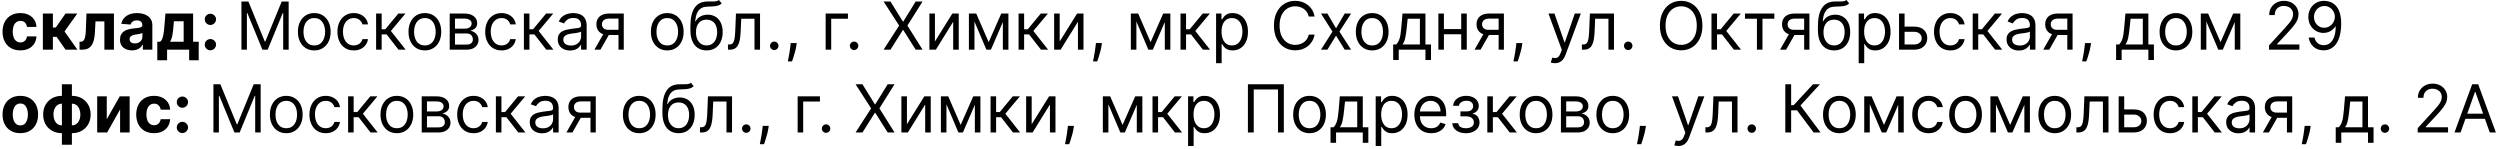 <?xml version="1.0" encoding="UTF-8"?> <svg xmlns="http://www.w3.org/2000/svg" width="453" height="27" viewBox="0 0 453 27" fill="none"> <path d="M3.682 9.128C3.011 9.128 2.435 8.986 1.952 8.702C1.472 8.415 1.102 8.017 0.844 7.509C0.588 7 0.46 6.415 0.46 5.753C0.46 5.082 0.589 4.494 0.848 3.989C1.109 3.48 1.48 3.084 1.96 2.8C2.44 2.513 3.011 2.369 3.673 2.369C4.244 2.369 4.744 2.473 5.173 2.68C5.602 2.888 5.942 3.179 6.192 3.554C6.442 3.929 6.58 4.369 6.605 4.875H4.892C4.844 4.548 4.716 4.286 4.509 4.087C4.304 3.885 4.036 3.784 3.703 3.784C3.422 3.784 3.176 3.861 2.966 4.014C2.759 4.165 2.597 4.385 2.48 4.675C2.364 4.964 2.305 5.315 2.305 5.727C2.305 6.145 2.362 6.5 2.476 6.793C2.592 7.085 2.756 7.308 2.966 7.462C3.176 7.615 3.422 7.692 3.703 7.692C3.911 7.692 4.097 7.649 4.261 7.564C4.429 7.479 4.567 7.355 4.675 7.193C4.786 7.028 4.858 6.831 4.892 6.601H6.605C6.577 7.101 6.44 7.541 6.196 7.922C5.955 8.3 5.621 8.595 5.195 8.808C4.768 9.021 4.264 9.128 3.682 9.128ZM7.767 9V2.455H9.583V4.994H10.094L11.875 2.455H14.006L11.692 5.702L14.032 9H11.875L10.26 6.678H9.583V9H7.767ZM14.415 9L14.407 7.56H14.624C14.777 7.56 14.909 7.523 15.02 7.449C15.134 7.372 15.228 7.249 15.302 7.078C15.375 6.908 15.434 6.682 15.476 6.401C15.519 6.116 15.547 5.767 15.561 5.352L15.668 2.455H20.645V9H18.915V3.882H17.3L17.198 5.881C17.172 6.429 17.105 6.901 16.997 7.295C16.892 7.69 16.746 8.014 16.559 8.267C16.371 8.517 16.145 8.702 15.881 8.821C15.617 8.94 15.31 9 14.961 9H14.415ZM23.919 9.124C23.501 9.124 23.129 9.051 22.803 8.906C22.476 8.759 22.217 8.541 22.027 8.254C21.84 7.964 21.746 7.604 21.746 7.172C21.746 6.808 21.812 6.503 21.946 6.256C22.079 6.009 22.261 5.81 22.491 5.659C22.722 5.509 22.983 5.395 23.276 5.318C23.571 5.241 23.881 5.188 24.204 5.156C24.585 5.116 24.892 5.08 25.125 5.045C25.358 5.009 25.527 4.955 25.632 4.884C25.737 4.812 25.79 4.707 25.79 4.568V4.543C25.79 4.273 25.704 4.064 25.534 3.916C25.366 3.768 25.128 3.695 24.818 3.695C24.491 3.695 24.232 3.767 24.038 3.912C23.845 4.054 23.717 4.233 23.655 4.449L21.976 4.312C22.061 3.915 22.229 3.571 22.479 3.281C22.729 2.989 23.051 2.764 23.446 2.608C23.844 2.449 24.304 2.369 24.827 2.369C25.19 2.369 25.538 2.412 25.871 2.497C26.206 2.582 26.503 2.714 26.761 2.893C27.023 3.072 27.229 3.303 27.379 3.584C27.53 3.862 27.605 4.196 27.605 4.585V9H25.884V8.092H25.832C25.727 8.297 25.587 8.477 25.41 8.634C25.234 8.787 25.023 8.908 24.776 8.996C24.528 9.081 24.243 9.124 23.919 9.124ZM24.439 7.871C24.706 7.871 24.942 7.818 25.146 7.713C25.351 7.605 25.511 7.46 25.628 7.278C25.744 7.097 25.803 6.891 25.803 6.661V5.966C25.746 6.003 25.668 6.037 25.568 6.068C25.472 6.097 25.362 6.124 25.24 6.149C25.118 6.172 24.996 6.193 24.874 6.213C24.751 6.23 24.641 6.246 24.541 6.26C24.328 6.291 24.142 6.341 23.983 6.409C23.824 6.477 23.7 6.57 23.612 6.686C23.524 6.8 23.48 6.942 23.48 7.112C23.48 7.359 23.57 7.548 23.749 7.679C23.93 7.807 24.16 7.871 24.439 7.871ZM28.502 10.918V7.56H29.005C29.15 7.469 29.266 7.324 29.354 7.125C29.445 6.926 29.519 6.692 29.576 6.422C29.636 6.152 29.681 5.861 29.712 5.548C29.746 5.233 29.776 4.915 29.802 4.594L29.972 2.455H34.992V7.56H36.006V10.918H34.276V9H30.275V10.918H28.502ZM30.812 7.56H33.279V3.852H31.515L31.447 4.594C31.398 5.293 31.329 5.886 31.238 6.375C31.147 6.861 31.005 7.256 30.812 7.56ZM38.125 9.111C37.844 9.111 37.603 9.011 37.401 8.812C37.202 8.611 37.103 8.369 37.103 8.088C37.103 7.81 37.202 7.571 37.401 7.372C37.603 7.173 37.844 7.074 38.125 7.074C38.398 7.074 38.637 7.173 38.841 7.372C39.046 7.571 39.148 7.81 39.148 8.088C39.148 8.276 39.1 8.447 39.003 8.604C38.909 8.757 38.786 8.881 38.633 8.974C38.479 9.065 38.31 9.111 38.125 9.111ZM38.125 4.526C37.844 4.526 37.603 4.426 37.401 4.227C37.202 4.028 37.103 3.787 37.103 3.503C37.103 3.224 37.202 2.987 37.401 2.791C37.603 2.592 37.844 2.493 38.125 2.493C38.398 2.493 38.637 2.592 38.841 2.791C39.046 2.987 39.148 3.224 39.148 3.503C39.148 3.693 39.1 3.866 39.003 4.023C38.909 4.176 38.786 4.298 38.633 4.389C38.479 4.48 38.31 4.526 38.125 4.526ZM43.748 0.273H45.01L47.975 7.517H48.078L51.044 0.273H52.305V9H51.316V2.369H51.231L48.504 9H47.549L44.822 2.369H44.737V9H43.748V0.273ZM56.947 9.136C56.356 9.136 55.837 8.996 55.391 8.714C54.948 8.433 54.602 8.04 54.352 7.534C54.104 7.028 53.981 6.438 53.981 5.761C53.981 5.08 54.104 4.484 54.352 3.976C54.602 3.467 54.948 3.072 55.391 2.791C55.837 2.51 56.356 2.369 56.947 2.369C57.538 2.369 58.055 2.51 58.498 2.791C58.944 3.072 59.291 3.467 59.538 3.976C59.788 4.484 59.913 5.08 59.913 5.761C59.913 6.438 59.788 7.028 59.538 7.534C59.291 8.04 58.944 8.433 58.498 8.714C58.055 8.996 57.538 9.136 56.947 9.136ZM56.947 8.233C57.396 8.233 57.765 8.118 58.055 7.888C58.344 7.658 58.559 7.355 58.698 6.98C58.837 6.605 58.907 6.199 58.907 5.761C58.907 5.324 58.837 4.916 58.698 4.538C58.559 4.161 58.344 3.855 58.055 3.622C57.765 3.389 57.396 3.273 56.947 3.273C56.498 3.273 56.129 3.389 55.839 3.622C55.549 3.855 55.334 4.161 55.195 4.538C55.056 4.916 54.986 5.324 54.986 5.761C54.986 6.199 55.056 6.605 55.195 6.98C55.334 7.355 55.549 7.658 55.839 7.888C56.129 8.118 56.498 8.233 56.947 8.233ZM64.107 9.136C63.493 9.136 62.965 8.991 62.522 8.702C62.078 8.412 61.738 8.013 61.499 7.504C61.26 6.996 61.141 6.415 61.141 5.761C61.141 5.097 61.263 4.51 61.508 4.001C61.755 3.49 62.098 3.091 62.539 2.804C62.982 2.514 63.499 2.369 64.09 2.369C64.55 2.369 64.965 2.455 65.334 2.625C65.704 2.795 66.006 3.034 66.242 3.341C66.478 3.648 66.624 4.006 66.681 4.415H65.675C65.598 4.116 65.428 3.852 65.164 3.622C64.902 3.389 64.55 3.273 64.107 3.273C63.715 3.273 63.371 3.375 63.076 3.58C62.783 3.781 62.554 4.067 62.39 4.436C62.228 4.803 62.147 5.233 62.147 5.727C62.147 6.233 62.226 6.673 62.385 7.048C62.547 7.423 62.775 7.714 63.067 7.922C63.363 8.129 63.709 8.233 64.107 8.233C64.368 8.233 64.606 8.188 64.819 8.097C65.032 8.006 65.212 7.875 65.36 7.705C65.507 7.534 65.613 7.33 65.675 7.091H66.681C66.624 7.477 66.483 7.825 66.259 8.135C66.037 8.442 65.743 8.686 65.377 8.868C65.013 9.047 64.59 9.136 64.107 9.136ZM68.151 9V2.455H69.157V5.301H69.821L72.174 2.455H73.469L70.827 5.608L73.503 9H72.208L70.06 6.239H69.157V9H68.151ZM76.986 9.136C76.395 9.136 75.876 8.996 75.43 8.714C74.987 8.433 74.641 8.04 74.391 7.534C74.144 7.028 74.02 6.438 74.02 5.761C74.02 5.08 74.144 4.484 74.391 3.976C74.641 3.467 74.987 3.072 75.43 2.791C75.876 2.51 76.395 2.369 76.986 2.369C77.577 2.369 78.094 2.51 78.537 2.791C78.983 3.072 79.329 3.467 79.577 3.976C79.827 4.484 79.952 5.08 79.952 5.761C79.952 6.438 79.827 7.028 79.577 7.534C79.329 8.04 78.983 8.433 78.537 8.714C78.094 8.996 77.577 9.136 76.986 9.136ZM76.986 8.233C77.435 8.233 77.804 8.118 78.094 7.888C78.383 7.658 78.598 7.355 78.737 6.98C78.876 6.605 78.946 6.199 78.946 5.761C78.946 5.324 78.876 4.916 78.737 4.538C78.598 4.161 78.383 3.855 78.094 3.622C77.804 3.389 77.435 3.273 76.986 3.273C76.537 3.273 76.168 3.389 75.878 3.622C75.588 3.855 75.374 4.161 75.234 4.538C75.095 4.916 75.026 5.324 75.026 5.761C75.026 6.199 75.095 6.605 75.234 6.98C75.374 7.355 75.588 7.658 75.878 7.888C76.168 8.118 76.537 8.233 76.986 8.233ZM81.487 9V2.455H84.163C84.868 2.455 85.427 2.614 85.842 2.932C86.257 3.25 86.464 3.67 86.464 4.193C86.464 4.591 86.346 4.899 86.11 5.118C85.875 5.334 85.572 5.48 85.203 5.557C85.444 5.591 85.679 5.676 85.906 5.812C86.136 5.949 86.326 6.136 86.477 6.375C86.627 6.611 86.703 6.901 86.703 7.244C86.703 7.58 86.618 7.879 86.447 8.143C86.277 8.408 86.032 8.616 85.714 8.77C85.396 8.923 85.015 9 84.572 9H81.487ZM82.441 8.08H84.572C84.919 8.08 85.19 7.997 85.386 7.832C85.582 7.668 85.68 7.443 85.68 7.159C85.68 6.821 85.582 6.555 85.386 6.362C85.19 6.166 84.919 6.068 84.572 6.068H82.441V8.08ZM82.441 5.199H84.163C84.433 5.199 84.664 5.162 84.858 5.088C85.051 5.011 85.198 4.903 85.301 4.764C85.406 4.622 85.459 4.455 85.459 4.261C85.459 3.986 85.343 3.77 85.113 3.614C84.883 3.455 84.566 3.375 84.163 3.375H82.441V5.199ZM90.884 9.136C90.271 9.136 89.742 8.991 89.299 8.702C88.856 8.412 88.515 8.013 88.276 7.504C88.038 6.996 87.918 6.415 87.918 5.761C87.918 5.097 88.04 4.51 88.285 4.001C88.532 3.49 88.876 3.091 89.316 2.804C89.759 2.514 90.276 2.369 90.867 2.369C91.327 2.369 91.742 2.455 92.112 2.625C92.481 2.795 92.783 3.034 93.019 3.341C93.255 3.648 93.401 4.006 93.458 4.415H92.452C92.376 4.116 92.205 3.852 91.941 3.622C91.68 3.389 91.327 3.273 90.884 3.273C90.492 3.273 90.148 3.375 89.853 3.58C89.56 3.781 89.332 4.067 89.167 4.436C89.005 4.803 88.924 5.233 88.924 5.727C88.924 6.233 89.004 6.673 89.163 7.048C89.325 7.423 89.552 7.714 89.844 7.922C90.14 8.129 90.487 8.233 90.884 8.233C91.146 8.233 91.383 8.188 91.596 8.097C91.809 8.006 91.989 7.875 92.137 7.705C92.285 7.534 92.39 7.33 92.452 7.091H93.458C93.401 7.477 93.261 7.825 93.036 8.135C92.815 8.442 92.521 8.686 92.154 8.868C91.79 9.047 91.367 9.136 90.884 9.136ZM94.928 9V2.455H95.934V5.301H96.599L98.951 2.455H100.246L97.604 5.608L100.281 9H98.985L96.837 6.239H95.934V9H94.928ZM103.3 9.153C102.885 9.153 102.509 9.075 102.17 8.919C101.832 8.76 101.564 8.531 101.365 8.233C101.166 7.932 101.067 7.568 101.067 7.142C101.067 6.767 101.141 6.463 101.288 6.23C101.436 5.994 101.634 5.81 101.881 5.676C102.128 5.543 102.401 5.443 102.699 5.378C103 5.31 103.303 5.256 103.607 5.216C104.004 5.165 104.327 5.126 104.574 5.101C104.824 5.072 105.006 5.026 105.119 4.96C105.236 4.895 105.294 4.781 105.294 4.619V4.585C105.294 4.165 105.179 3.838 104.949 3.605C104.722 3.372 104.376 3.256 103.913 3.256C103.433 3.256 103.057 3.361 102.784 3.571C102.511 3.781 102.32 4.006 102.209 4.244L101.254 3.903C101.425 3.506 101.652 3.196 101.936 2.974C102.223 2.75 102.536 2.594 102.874 2.506C103.214 2.415 103.55 2.369 103.879 2.369C104.089 2.369 104.331 2.395 104.604 2.446C104.879 2.494 105.145 2.595 105.401 2.749C105.659 2.902 105.874 3.134 106.044 3.443C106.214 3.753 106.3 4.168 106.3 4.688V9H105.294V8.114H105.243C105.175 8.256 105.061 8.408 104.902 8.57C104.743 8.732 104.531 8.869 104.267 8.983C104.003 9.097 103.68 9.153 103.3 9.153ZM103.453 8.25C103.851 8.25 104.186 8.172 104.459 8.016C104.734 7.859 104.942 7.658 105.081 7.411C105.223 7.163 105.294 6.903 105.294 6.631V5.71C105.251 5.761 105.158 5.808 105.013 5.851C104.871 5.891 104.706 5.926 104.518 5.957C104.334 5.986 104.153 6.011 103.977 6.034C103.804 6.054 103.663 6.071 103.555 6.085C103.294 6.119 103.05 6.175 102.822 6.251C102.598 6.325 102.416 6.438 102.277 6.588C102.141 6.736 102.072 6.938 102.072 7.193C102.072 7.543 102.202 7.807 102.46 7.986C102.722 8.162 103.053 8.25 103.453 8.25ZM112.073 9V3.375H110.334C109.942 3.375 109.634 3.466 109.409 3.648C109.185 3.83 109.073 4.08 109.073 4.398C109.073 4.71 109.174 4.956 109.375 5.135C109.58 5.314 109.86 5.403 110.215 5.403H112.328V6.341H110.215C109.772 6.341 109.39 6.263 109.069 6.107C108.748 5.95 108.5 5.727 108.327 5.438C108.154 5.145 108.067 4.798 108.067 4.398C108.067 3.994 108.158 3.648 108.34 3.358C108.522 3.068 108.782 2.845 109.12 2.689C109.461 2.533 109.865 2.455 110.334 2.455H113.027V9H112.073ZM107.709 9L109.567 5.744H110.658L108.8 9H107.709ZM120.908 9.136C120.317 9.136 119.798 8.996 119.352 8.714C118.909 8.433 118.562 8.04 118.312 7.534C118.065 7.028 117.942 6.438 117.942 5.761C117.942 5.08 118.065 4.484 118.312 3.976C118.562 3.467 118.909 3.072 119.352 2.791C119.798 2.51 120.317 2.369 120.908 2.369C121.499 2.369 122.016 2.51 122.459 2.791C122.905 3.072 123.251 3.467 123.499 3.976C123.749 4.484 123.874 5.08 123.874 5.761C123.874 6.438 123.749 7.028 123.499 7.534C123.251 8.04 122.905 8.433 122.459 8.714C122.016 8.996 121.499 9.136 120.908 9.136ZM120.908 8.233C121.357 8.233 121.726 8.118 122.016 7.888C122.305 7.658 122.52 7.355 122.659 6.98C122.798 6.605 122.868 6.199 122.868 5.761C122.868 5.324 122.798 4.916 122.659 4.538C122.52 4.161 122.305 3.855 122.016 3.622C121.726 3.389 121.357 3.273 120.908 3.273C120.459 3.273 120.089 3.389 119.8 3.622C119.51 3.855 119.295 4.161 119.156 4.538C119.017 4.916 118.947 5.324 118.947 5.761C118.947 6.199 119.017 6.605 119.156 6.98C119.295 7.355 119.51 7.658 119.8 7.888C120.089 8.118 120.459 8.233 120.908 8.233ZM130.267 0L130.778 0.614C130.579 0.807 130.349 0.942 130.088 1.018C129.826 1.095 129.531 1.142 129.201 1.159C128.872 1.176 128.505 1.193 128.102 1.21C127.647 1.227 127.271 1.338 126.973 1.543C126.674 1.747 126.444 2.043 126.282 2.429C126.12 2.815 126.017 3.29 125.971 3.852H126.056C126.278 3.443 126.585 3.142 126.977 2.949C127.369 2.756 127.789 2.659 128.238 2.659C128.75 2.659 129.21 2.778 129.619 3.017C130.028 3.256 130.352 3.609 130.591 4.078C130.829 4.547 130.949 5.125 130.949 5.812C130.949 6.497 130.826 7.088 130.582 7.585C130.341 8.082 130.001 8.466 129.564 8.736C129.129 9.003 128.619 9.136 128.034 9.136C127.449 9.136 126.936 8.999 126.495 8.723C126.055 8.445 125.713 8.033 125.468 7.487C125.224 6.939 125.102 6.261 125.102 5.455V4.756C125.102 3.298 125.349 2.193 125.843 1.44C126.341 0.688 127.088 0.298 128.085 0.273C128.437 0.261 128.751 0.259 129.027 0.264C129.302 0.27 129.542 0.257 129.747 0.226C129.951 0.195 130.125 0.119 130.267 0ZM128.034 8.233C128.429 8.233 128.768 8.134 129.052 7.935C129.339 7.736 129.559 7.456 129.713 7.095C129.866 6.732 129.943 6.304 129.943 5.812C129.943 5.335 129.865 4.929 129.708 4.594C129.555 4.259 129.335 4.003 129.048 3.827C128.761 3.651 128.417 3.562 128.017 3.562C127.724 3.562 127.461 3.612 127.228 3.712C126.995 3.811 126.797 3.957 126.632 4.151C126.467 4.344 126.339 4.58 126.248 4.858C126.16 5.136 126.113 5.455 126.108 5.812C126.108 6.545 126.279 7.132 126.623 7.572C126.967 8.013 127.437 8.233 128.034 8.233ZM131.907 9V8.062H132.146C132.342 8.062 132.505 8.024 132.636 7.947C132.767 7.868 132.872 7.73 132.951 7.534C133.034 7.335 133.096 7.06 133.139 6.707C133.184 6.352 133.217 5.901 133.237 5.352L133.356 2.455H137.72V9H136.714V3.392H134.311L134.208 5.727C134.186 6.264 134.137 6.737 134.064 7.146C133.993 7.553 133.883 7.893 133.735 8.169C133.591 8.445 133.397 8.652 133.156 8.791C132.914 8.93 132.612 9 132.248 9H131.907ZM140.298 9.068C140.088 9.068 139.907 8.993 139.757 8.842C139.606 8.692 139.531 8.511 139.531 8.301C139.531 8.091 139.606 7.911 139.757 7.76C139.907 7.609 140.088 7.534 140.298 7.534C140.508 7.534 140.689 7.609 140.839 7.76C140.99 7.911 141.065 8.091 141.065 8.301C141.065 8.44 141.029 8.568 140.958 8.685C140.89 8.801 140.798 8.895 140.681 8.966C140.568 9.034 140.44 9.068 140.298 9.068ZM144.37 7.807L144.301 8.267C144.253 8.591 144.179 8.938 144.08 9.307C143.983 9.676 143.882 10.024 143.777 10.351C143.672 10.678 143.586 10.938 143.517 11.131H142.75C142.787 10.949 142.836 10.709 142.895 10.411C142.955 10.112 143.015 9.778 143.074 9.409C143.137 9.043 143.188 8.668 143.228 8.284L143.279 7.807H144.37ZM153.648 2.455V3.392H150.614V9H149.608V2.455H153.648ZM154.759 9.068C154.549 9.068 154.368 8.993 154.218 8.842C154.067 8.692 153.992 8.511 153.992 8.301C153.992 8.091 154.067 7.911 154.218 7.76C154.368 7.609 154.549 7.534 154.759 7.534C154.969 7.534 155.15 7.609 155.3 7.76C155.451 7.911 155.526 8.091 155.526 8.301C155.526 8.44 155.49 8.568 155.419 8.685C155.351 8.801 155.259 8.895 155.142 8.966C155.029 9.034 154.901 9.068 154.759 9.068ZM161.353 0.273L163.603 3.903H163.672L165.922 0.273H167.166L164.422 4.636L167.166 9H165.922L163.672 5.438H163.603L161.353 9H160.109L162.922 4.636L160.109 0.273H161.353ZM169.411 7.517L172.564 2.455H173.723V9H172.717V3.938L169.581 9H168.405V2.455H169.411V7.517ZM179.145 7.636L181.429 2.455H182.383L179.554 9H178.735L175.957 2.455H176.895L179.145 7.636ZM176.571 2.455V9H175.565V2.455H176.571ZM181.718 9V2.455H182.724V9H181.718ZM184.565 9V2.455H185.571V5.301H186.235L188.588 2.455H189.883L187.241 5.608L189.917 9H188.622L186.474 6.239H185.571V9H184.565ZM192.016 7.517L195.169 2.455H196.328V9H195.323V3.938L192.186 9H191.01V2.455H192.016V7.517ZM199.67 7.807L199.602 8.267C199.554 8.591 199.48 8.938 199.381 9.307C199.284 9.676 199.183 10.024 199.078 10.351C198.973 10.678 198.886 10.938 198.818 11.131H198.051C198.088 10.949 198.136 10.709 198.196 10.411C198.256 10.112 198.315 9.778 198.375 9.409C198.438 9.043 198.489 8.668 198.528 8.284L198.58 7.807H199.67ZM208.488 7.636L210.772 2.455H211.727L208.897 9H208.079L205.301 2.455H206.238L208.488 7.636ZM205.914 2.455V9H204.909V2.455H205.914ZM211.062 9V2.455H212.068V9H211.062ZM213.909 9V2.455H214.914V5.301H215.579L217.931 2.455H219.227L216.585 5.608L219.261 9H217.966L215.818 6.239H214.914V9H213.909ZM220.354 11.454V2.455H221.326V3.494H221.445C221.519 3.381 221.621 3.236 221.752 3.06C221.885 2.881 222.076 2.722 222.323 2.582C222.573 2.44 222.911 2.369 223.337 2.369C223.888 2.369 224.374 2.507 224.794 2.783C225.215 3.058 225.543 3.449 225.779 3.955C226.015 4.46 226.132 5.057 226.132 5.744C226.132 6.438 226.015 7.038 225.779 7.547C225.543 8.053 225.216 8.445 224.799 8.723C224.381 8.999 223.9 9.136 223.354 9.136C222.934 9.136 222.597 9.067 222.344 8.928C222.091 8.786 221.897 8.625 221.76 8.446C221.624 8.264 221.519 8.114 221.445 7.994H221.36V11.454H220.354ZM221.343 5.727C221.343 6.222 221.415 6.658 221.56 7.036C221.705 7.411 221.917 7.705 222.195 7.918C222.473 8.128 222.814 8.233 223.218 8.233C223.638 8.233 223.989 8.122 224.27 7.901C224.554 7.676 224.767 7.375 224.909 6.997C225.054 6.616 225.127 6.193 225.127 5.727C225.127 5.267 225.056 4.852 224.914 4.483C224.775 4.111 224.563 3.817 224.279 3.601C223.998 3.382 223.644 3.273 223.218 3.273C222.809 3.273 222.465 3.376 222.186 3.584C221.908 3.788 221.698 4.075 221.556 4.445C221.414 4.811 221.343 5.239 221.343 5.727ZM238.201 3H237.144C237.081 2.696 236.972 2.429 236.816 2.199C236.662 1.969 236.475 1.776 236.253 1.619C236.034 1.46 235.792 1.341 235.525 1.261C235.257 1.182 234.979 1.142 234.689 1.142C234.161 1.142 233.682 1.276 233.253 1.543C232.827 1.81 232.488 2.203 232.235 2.723C231.985 3.243 231.86 3.881 231.86 4.636C231.86 5.392 231.985 6.03 232.235 6.55C232.488 7.07 232.827 7.463 233.253 7.73C233.682 7.997 234.161 8.131 234.689 8.131C234.979 8.131 235.257 8.091 235.525 8.011C235.792 7.932 236.034 7.814 236.253 7.658C236.475 7.499 236.662 7.304 236.816 7.074C236.972 6.841 237.081 6.574 237.144 6.273H238.201C238.121 6.719 237.976 7.118 237.766 7.47C237.556 7.822 237.294 8.122 236.982 8.369C236.669 8.614 236.319 8.8 235.929 8.928C235.543 9.055 235.13 9.119 234.689 9.119C233.945 9.119 233.283 8.938 232.703 8.574C232.124 8.21 231.668 7.693 231.336 7.023C231.003 6.352 230.837 5.557 230.837 4.636C230.837 3.716 231.003 2.92 231.336 2.25C231.668 1.58 232.124 1.062 232.703 0.699C233.283 0.335 233.945 0.153 234.689 0.153C235.13 0.153 235.543 0.217 235.929 0.345C236.319 0.473 236.669 0.661 236.982 0.908C237.294 1.152 237.556 1.45 237.766 1.803C237.976 2.152 238.121 2.551 238.201 3ZM240.522 2.455L242.09 5.131L243.658 2.455H244.817L242.704 5.727L244.817 9H243.658L242.09 6.46L240.522 9H239.363L241.442 5.727L239.363 2.455H240.522ZM248.642 9.136C248.051 9.136 247.533 8.996 247.087 8.714C246.643 8.433 246.297 8.04 246.047 7.534C245.8 7.028 245.676 6.438 245.676 5.761C245.676 5.08 245.8 4.484 246.047 3.976C246.297 3.467 246.643 3.072 247.087 2.791C247.533 2.51 248.051 2.369 248.642 2.369C249.233 2.369 249.75 2.51 250.193 2.791C250.639 3.072 250.986 3.467 251.233 3.976C251.483 4.484 251.608 5.08 251.608 5.761C251.608 6.438 251.483 7.028 251.233 7.534C250.986 8.04 250.639 8.433 250.193 8.714C249.75 8.996 249.233 9.136 248.642 9.136ZM248.642 8.233C249.091 8.233 249.46 8.118 249.75 7.888C250.04 7.658 250.254 7.355 250.393 6.98C250.533 6.605 250.602 6.199 250.602 5.761C250.602 5.324 250.533 4.916 250.393 4.538C250.254 4.161 250.04 3.855 249.75 3.622C249.46 3.389 249.091 3.273 248.642 3.273C248.193 3.273 247.824 3.389 247.534 3.622C247.244 3.855 247.03 4.161 246.891 4.538C246.751 4.916 246.682 5.324 246.682 5.761C246.682 6.199 246.751 6.605 246.891 6.98C247.03 7.355 247.244 7.658 247.534 7.888C247.824 8.118 248.193 8.233 248.642 8.233ZM252.444 10.875V8.062H252.99C253.123 7.923 253.238 7.773 253.335 7.611C253.431 7.449 253.515 7.257 253.586 7.036C253.66 6.811 253.723 6.538 253.774 6.217C253.825 5.893 253.87 5.503 253.91 5.045L254.132 2.455H258.291V8.062H259.297V10.875H258.291V9H253.45V10.875H252.444ZM254.132 8.062H257.285V3.392H255.069L254.899 5.045C254.828 5.73 254.74 6.328 254.635 6.839C254.529 7.351 254.362 7.759 254.132 8.062ZM265.012 5.267V6.205H261.398V5.267H265.012ZM261.637 2.455V9H260.631V2.455H261.637ZM265.779 2.455V9H264.773V2.455H265.779ZM271.553 9V3.375H269.815C269.423 3.375 269.114 3.466 268.89 3.648C268.665 3.83 268.553 4.08 268.553 4.398C268.553 4.71 268.654 4.956 268.856 5.135C269.06 5.314 269.34 5.403 269.695 5.403H271.809V6.341H269.695C269.252 6.341 268.87 6.263 268.549 6.107C268.228 5.95 267.981 5.727 267.808 5.438C267.634 5.145 267.548 4.798 267.548 4.398C267.548 3.994 267.638 3.648 267.82 3.358C268.002 3.068 268.262 2.845 268.6 2.689C268.941 2.533 269.346 2.455 269.815 2.455H272.508V9H271.553ZM267.19 9L269.048 5.744H270.138L268.281 9H267.19ZM275.854 7.807L275.786 8.267C275.738 8.591 275.664 8.938 275.564 9.307C275.468 9.676 275.367 10.024 275.262 10.351C275.157 10.678 275.07 10.938 275.002 11.131H274.235C274.272 10.949 274.32 10.709 274.38 10.411C274.439 10.112 274.499 9.778 274.559 9.409C274.621 9.043 274.672 8.668 274.712 8.284L274.763 7.807H275.854ZM281.74 11.454C281.57 11.454 281.418 11.44 281.284 11.412C281.151 11.386 281.058 11.361 281.007 11.335L281.263 10.449C281.507 10.511 281.723 10.534 281.911 10.517C282.098 10.5 282.264 10.416 282.409 10.266C282.557 10.118 282.692 9.878 282.814 9.545L283.001 9.034L280.581 2.455H281.672L283.479 7.67H283.547L285.354 2.455H286.445L283.666 9.955C283.541 10.293 283.386 10.572 283.202 10.794C283.017 11.018 282.803 11.185 282.558 11.293C282.317 11.401 282.044 11.454 281.74 11.454ZM286.642 9V8.062H286.88C287.076 8.062 287.24 8.024 287.37 7.947C287.501 7.868 287.606 7.73 287.686 7.534C287.768 7.335 287.831 7.06 287.873 6.707C287.919 6.352 287.951 5.901 287.971 5.352L288.091 2.455H292.454V9H291.449V3.392H289.045L288.943 5.727C288.92 6.264 288.872 6.737 288.798 7.146C288.727 7.553 288.618 7.893 288.47 8.169C288.325 8.445 288.132 8.652 287.89 8.791C287.649 8.93 287.346 9 286.983 9H286.642ZM295.032 9.068C294.822 9.068 294.642 8.993 294.491 8.842C294.341 8.692 294.265 8.511 294.265 8.301C294.265 8.091 294.341 7.911 294.491 7.76C294.642 7.609 294.822 7.534 295.032 7.534C295.243 7.534 295.423 7.609 295.574 7.76C295.724 7.911 295.799 8.091 295.799 8.301C295.799 8.44 295.764 8.568 295.693 8.685C295.625 8.801 295.532 8.895 295.416 8.966C295.302 9.034 295.174 9.068 295.032 9.068ZM308.479 4.636C308.479 5.557 308.313 6.352 307.98 7.023C307.648 7.693 307.192 8.21 306.613 8.574C306.033 8.938 305.371 9.119 304.627 9.119C303.882 9.119 303.221 8.938 302.641 8.574C302.061 8.21 301.605 7.693 301.273 7.023C300.941 6.352 300.775 5.557 300.775 4.636C300.775 3.716 300.941 2.92 301.273 2.25C301.605 1.58 302.061 1.062 302.641 0.699C303.221 0.335 303.882 0.153 304.627 0.153C305.371 0.153 306.033 0.335 306.613 0.699C307.192 1.062 307.648 1.58 307.98 2.25C308.313 2.92 308.479 3.716 308.479 4.636ZM307.456 4.636C307.456 3.881 307.33 3.243 307.077 2.723C306.827 2.203 306.488 1.81 306.059 1.543C305.632 1.276 305.155 1.142 304.627 1.142C304.098 1.142 303.62 1.276 303.191 1.543C302.765 1.81 302.425 2.203 302.172 2.723C301.922 3.243 301.797 3.881 301.797 4.636C301.797 5.392 301.922 6.03 302.172 6.55C302.425 7.07 302.765 7.463 303.191 7.73C303.62 7.997 304.098 8.131 304.627 8.131C305.155 8.131 305.632 7.997 306.059 7.73C306.488 7.463 306.827 7.07 307.077 6.55C307.33 6.03 307.456 5.392 307.456 4.636ZM310.12 9V2.455H311.125V5.301H311.79L314.142 2.455H315.438L312.796 5.608L315.472 9H314.176L312.029 6.239H311.125V9H310.12ZM316.19 3.392V2.455H321.508V3.392H319.36V9H318.355V3.392H316.19ZM326.913 9V3.375H325.174C324.782 3.375 324.474 3.466 324.249 3.648C324.025 3.83 323.913 4.08 323.913 4.398C323.913 4.71 324.013 4.956 324.215 5.135C324.42 5.314 324.7 5.403 325.055 5.403H327.168V6.341H325.055C324.612 6.341 324.229 6.263 323.908 6.107C323.587 5.95 323.34 5.727 323.167 5.438C322.994 5.145 322.907 4.798 322.907 4.398C322.907 3.994 322.998 3.648 323.18 3.358C323.362 3.068 323.621 2.845 323.96 2.689C324.3 2.533 324.705 2.455 325.174 2.455H327.867V9H326.913ZM322.549 9L324.407 5.744H325.498L323.64 9H322.549ZM334.571 0L335.083 0.614C334.884 0.807 334.654 0.942 334.392 1.018C334.131 1.095 333.836 1.142 333.506 1.159C333.176 1.176 332.81 1.193 332.407 1.21C331.952 1.227 331.576 1.338 331.277 1.543C330.979 1.747 330.749 2.043 330.587 2.429C330.425 2.815 330.321 3.29 330.276 3.852H330.361C330.583 3.443 330.89 3.142 331.282 2.949C331.674 2.756 332.094 2.659 332.543 2.659C333.054 2.659 333.515 2.778 333.924 3.017C334.333 3.256 334.657 3.609 334.895 4.078C335.134 4.547 335.253 5.125 335.253 5.812C335.253 6.497 335.131 7.088 334.887 7.585C334.645 8.082 334.306 8.466 333.868 8.736C333.434 9.003 332.924 9.136 332.338 9.136C331.753 9.136 331.24 8.999 330.8 8.723C330.36 8.445 330.017 8.033 329.773 7.487C329.529 6.939 329.407 6.261 329.407 5.455V4.756C329.407 3.298 329.654 2.193 330.148 1.44C330.645 0.688 331.392 0.298 332.39 0.273C332.742 0.261 333.056 0.259 333.331 0.264C333.607 0.27 333.847 0.257 334.051 0.226C334.256 0.195 334.429 0.119 334.571 0ZM332.338 8.233C332.733 8.233 333.073 8.134 333.357 7.935C333.644 7.736 333.864 7.456 334.017 7.095C334.171 6.732 334.248 6.304 334.248 5.812C334.248 5.335 334.169 4.929 334.013 4.594C333.86 4.259 333.64 4.003 333.353 3.827C333.066 3.651 332.722 3.562 332.321 3.562C332.029 3.562 331.766 3.612 331.533 3.712C331.3 3.811 331.101 3.957 330.936 4.151C330.772 4.344 330.644 4.58 330.553 4.858C330.465 5.136 330.418 5.455 330.412 5.812C330.412 6.545 330.584 7.132 330.928 7.572C331.272 8.013 331.742 8.233 332.338 8.233ZM336.792 11.454V2.455H337.763V3.494H337.882C337.956 3.381 338.059 3.236 338.189 3.06C338.323 2.881 338.513 2.722 338.76 2.582C339.01 2.44 339.348 2.369 339.775 2.369C340.326 2.369 340.811 2.507 341.232 2.783C341.652 3.058 341.98 3.449 342.216 3.955C342.452 4.46 342.57 5.057 342.57 5.744C342.57 6.438 342.452 7.038 342.216 7.547C341.98 8.053 341.654 8.445 341.236 8.723C340.819 8.999 340.337 9.136 339.792 9.136C339.371 9.136 339.034 9.067 338.782 8.928C338.529 8.786 338.334 8.625 338.198 8.446C338.061 8.264 337.956 8.114 337.882 7.994H337.797V11.454H336.792ZM337.78 5.727C337.78 6.222 337.853 6.658 337.998 7.036C338.142 7.411 338.354 7.705 338.632 7.918C338.911 8.128 339.252 8.233 339.655 8.233C340.076 8.233 340.426 8.122 340.708 7.901C340.992 7.676 341.205 7.375 341.347 6.997C341.492 6.616 341.564 6.193 341.564 5.727C341.564 5.267 341.493 4.852 341.351 4.483C341.212 4.111 341 3.817 340.716 3.601C340.435 3.382 340.081 3.273 339.655 3.273C339.246 3.273 338.902 3.376 338.624 3.584C338.346 3.788 338.135 4.075 337.993 4.445C337.851 4.811 337.78 5.239 337.78 5.727ZM344.973 4.824H346.848C347.615 4.824 348.202 5.018 348.608 5.408C349.015 5.797 349.218 6.29 349.218 6.886C349.218 7.278 349.127 7.635 348.945 7.956C348.763 8.274 348.496 8.528 348.144 8.719C347.792 8.906 347.36 9 346.848 9H344.104V2.455H345.11V8.062H346.848C347.246 8.062 347.573 7.957 347.828 7.747C348.084 7.537 348.212 7.267 348.212 6.938C348.212 6.591 348.084 6.308 347.828 6.089C347.573 5.871 347.246 5.761 346.848 5.761H344.973V4.824ZM353.408 9.136C352.794 9.136 352.266 8.991 351.822 8.702C351.379 8.412 351.038 8.013 350.8 7.504C350.561 6.996 350.442 6.415 350.442 5.761C350.442 5.097 350.564 4.51 350.808 4.001C351.055 3.49 351.399 3.091 351.839 2.804C352.283 2.514 352.8 2.369 353.391 2.369C353.851 2.369 354.266 2.455 354.635 2.625C355.004 2.795 355.307 3.034 355.543 3.341C355.778 3.648 355.925 4.006 355.982 4.415H354.976C354.899 4.116 354.729 3.852 354.464 3.622C354.203 3.389 353.851 3.273 353.408 3.273C353.016 3.273 352.672 3.375 352.376 3.58C352.084 3.781 351.855 4.067 351.69 4.436C351.528 4.803 351.447 5.233 351.447 5.727C351.447 6.233 351.527 6.673 351.686 7.048C351.848 7.423 352.075 7.714 352.368 7.922C352.663 8.129 353.01 8.233 353.408 8.233C353.669 8.233 353.906 8.188 354.119 8.097C354.332 8.006 354.513 7.875 354.661 7.705C354.808 7.534 354.913 7.33 354.976 7.091H355.982C355.925 7.477 355.784 7.825 355.56 8.135C355.338 8.442 355.044 8.686 354.678 8.868C354.314 9.047 353.891 9.136 353.408 9.136ZM357.452 9V2.455H358.457V5.301H359.122L361.474 2.455H362.77L360.128 5.608L362.804 9H361.509L359.361 6.239H358.457V9H357.452ZM365.823 9.153C365.408 9.153 365.032 9.075 364.694 8.919C364.356 8.76 364.087 8.531 363.888 8.233C363.69 7.932 363.59 7.568 363.59 7.142C363.59 6.767 363.664 6.463 363.812 6.23C363.96 5.994 364.157 5.81 364.404 5.676C364.651 5.543 364.924 5.443 365.222 5.378C365.523 5.31 365.826 5.256 366.13 5.216C366.528 5.165 366.85 5.126 367.097 5.101C367.347 5.072 367.529 5.026 367.643 4.96C367.759 4.895 367.817 4.781 367.817 4.619V4.585C367.817 4.165 367.702 3.838 367.472 3.605C367.245 3.372 366.9 3.256 366.437 3.256C365.957 3.256 365.58 3.361 365.308 3.571C365.035 3.781 364.843 4.006 364.732 4.244L363.778 3.903C363.948 3.506 364.175 3.196 364.46 2.974C364.746 2.75 365.059 2.594 365.397 2.506C365.738 2.415 366.073 2.369 366.403 2.369C366.613 2.369 366.854 2.395 367.127 2.446C367.403 2.494 367.668 2.595 367.924 2.749C368.183 2.902 368.397 3.134 368.567 3.443C368.738 3.753 368.823 4.168 368.823 4.688V9H367.817V8.114H367.766C367.698 8.256 367.585 8.408 367.425 8.57C367.266 8.732 367.055 8.869 366.79 8.983C366.526 9.097 366.204 9.153 365.823 9.153ZM365.977 8.25C366.374 8.25 366.71 8.172 366.982 8.016C367.258 7.859 367.465 7.658 367.604 7.411C367.746 7.163 367.817 6.903 367.817 6.631V5.71C367.775 5.761 367.681 5.808 367.536 5.851C367.394 5.891 367.229 5.926 367.042 5.957C366.857 5.986 366.677 6.011 366.501 6.034C366.327 6.054 366.187 6.071 366.079 6.085C365.817 6.119 365.573 6.175 365.346 6.251C365.121 6.325 364.94 6.438 364.8 6.588C364.664 6.736 364.596 6.938 364.596 7.193C364.596 7.543 364.725 7.807 364.984 7.986C365.245 8.162 365.576 8.25 365.977 8.25ZM374.596 9V3.375H372.858C372.466 3.375 372.157 3.466 371.933 3.648C371.708 3.83 371.596 4.08 371.596 4.398C371.596 4.71 371.697 4.956 371.899 5.135C372.103 5.314 372.383 5.403 372.738 5.403H374.852V6.341H372.738C372.295 6.341 371.913 6.263 371.592 6.107C371.271 5.95 371.024 5.727 370.85 5.438C370.677 5.145 370.591 4.798 370.591 4.398C370.591 3.994 370.681 3.648 370.863 3.358C371.045 3.068 371.305 2.845 371.643 2.689C371.984 2.533 372.389 2.455 372.858 2.455H375.551V9H374.596ZM370.233 9L372.091 5.744H373.181L371.324 9H370.233ZM378.897 7.807L378.829 8.267C378.781 8.591 378.707 8.938 378.607 9.307C378.511 9.676 378.41 10.024 378.305 10.351C378.2 10.678 378.113 10.938 378.045 11.131H377.278C377.315 10.949 377.363 10.709 377.423 10.411C377.482 10.112 377.542 9.778 377.602 9.409C377.664 9.043 377.715 8.668 377.755 8.284L377.806 7.807H378.897ZM383.436 10.875V8.062H383.982C384.115 7.923 384.23 7.773 384.327 7.611C384.424 7.449 384.507 7.257 384.578 7.036C384.652 6.811 384.715 6.538 384.766 6.217C384.817 5.893 384.863 5.503 384.902 5.045L385.124 2.455H389.283V8.062H390.289V10.875H389.283V9H384.442V10.875H383.436ZM385.124 8.062H388.277V3.392H386.061L385.891 5.045C385.82 5.73 385.732 6.328 385.627 6.839C385.522 7.351 385.354 7.759 385.124 8.062ZM394.283 9.136C393.692 9.136 393.173 8.996 392.727 8.714C392.284 8.433 391.938 8.04 391.688 7.534C391.44 7.028 391.317 6.438 391.317 5.761C391.317 5.08 391.44 4.484 391.688 3.976C391.938 3.467 392.284 3.072 392.727 2.791C393.173 2.51 393.692 2.369 394.283 2.369C394.874 2.369 395.391 2.51 395.834 2.791C396.28 3.072 396.626 3.467 396.874 3.976C397.124 4.484 397.249 5.08 397.249 5.761C397.249 6.438 397.124 7.028 396.874 7.534C396.626 8.04 396.28 8.433 395.834 8.714C395.391 8.996 394.874 9.136 394.283 9.136ZM394.283 8.233C394.732 8.233 395.101 8.118 395.391 7.888C395.68 7.658 395.895 7.355 396.034 6.98C396.173 6.605 396.243 6.199 396.243 5.761C396.243 5.324 396.173 4.916 396.034 4.538C395.895 4.161 395.68 3.855 395.391 3.622C395.101 3.389 394.732 3.273 394.283 3.273C393.834 3.273 393.464 3.389 393.175 3.622C392.885 3.855 392.67 4.161 392.531 4.538C392.392 4.916 392.322 5.324 392.322 5.761C392.322 6.199 392.392 6.605 392.531 6.98C392.67 7.355 392.885 7.658 393.175 7.888C393.464 8.118 393.834 8.233 394.283 8.233ZM402.363 7.636L404.647 2.455H405.602L402.772 9H401.954L399.176 2.455H400.113L402.363 7.636ZM399.789 2.455V9H398.784V2.455H399.789ZM404.937 9V2.455H405.943V9H404.937ZM411.142 9V8.233L414.022 5.08C414.36 4.71 414.639 4.389 414.858 4.116C415.076 3.841 415.238 3.582 415.343 3.341C415.451 3.097 415.505 2.841 415.505 2.574C415.505 2.267 415.431 2.001 415.284 1.777C415.139 1.553 414.94 1.379 414.687 1.257C414.434 1.135 414.15 1.074 413.835 1.074C413.5 1.074 413.207 1.143 412.957 1.283C412.71 1.419 412.518 1.611 412.382 1.858C412.248 2.105 412.181 2.395 412.181 2.727H411.176C411.176 2.216 411.294 1.767 411.529 1.381C411.765 0.994 412.086 0.693 412.493 0.477C412.902 0.261 413.36 0.153 413.869 0.153C414.38 0.153 414.833 0.261 415.228 0.477C415.623 0.693 415.933 0.984 416.157 1.351C416.382 1.717 416.494 2.125 416.494 2.574C416.494 2.895 416.436 3.209 416.319 3.516C416.206 3.82 416.007 4.159 415.723 4.534C415.441 4.906 415.051 5.361 414.551 5.898L412.591 7.994V8.062H416.647V9H411.142ZM421.186 0.153C421.544 0.156 421.902 0.224 422.26 0.358C422.618 0.491 422.944 0.713 423.24 1.023C423.535 1.33 423.772 1.749 423.951 2.28C424.13 2.811 424.22 3.477 424.22 4.278C424.22 5.054 424.146 5.743 423.998 6.345C423.853 6.945 423.643 7.45 423.368 7.862C423.095 8.274 422.762 8.587 422.37 8.8C421.981 9.013 421.541 9.119 421.049 9.119C420.561 9.119 420.125 9.023 419.741 8.83C419.36 8.634 419.048 8.362 418.804 8.016C418.562 7.666 418.407 7.261 418.339 6.801H419.379C419.473 7.202 419.659 7.533 419.937 7.794C420.218 8.053 420.589 8.182 421.049 8.182C421.723 8.182 422.254 7.888 422.643 7.3C423.035 6.712 423.231 5.881 423.231 4.807H423.163C423.004 5.045 422.815 5.251 422.596 5.425C422.377 5.598 422.135 5.732 421.868 5.825C421.6 5.919 421.316 5.966 421.015 5.966C420.515 5.966 420.056 5.842 419.639 5.595C419.224 5.345 418.892 5.003 418.642 4.568C418.395 4.131 418.271 3.631 418.271 3.068C418.271 2.534 418.39 2.045 418.629 1.602C418.87 1.156 419.208 0.801 419.643 0.537C420.081 0.273 420.595 0.145 421.186 0.153ZM421.186 1.091C420.828 1.091 420.505 1.18 420.218 1.359C419.934 1.536 419.708 1.774 419.541 2.075C419.376 2.374 419.294 2.705 419.294 3.068C419.294 3.432 419.373 3.763 419.532 4.061C419.694 4.357 419.914 4.592 420.193 4.768C420.474 4.942 420.794 5.028 421.152 5.028C421.422 5.028 421.673 4.976 421.906 4.871C422.139 4.763 422.342 4.616 422.515 4.432C422.691 4.244 422.829 4.033 422.929 3.797C423.028 3.558 423.078 3.31 423.078 3.051C423.078 2.71 422.995 2.391 422.831 2.092C422.669 1.794 422.444 1.553 422.157 1.368C421.873 1.183 421.549 1.091 421.186 1.091ZM3.682 24.128C3.02 24.128 2.447 23.987 1.964 23.706C1.484 23.422 1.114 23.027 0.852 22.521C0.591 22.013 0.46 21.423 0.46 20.753C0.46 20.077 0.591 19.486 0.852 18.98C1.114 18.472 1.484 18.077 1.964 17.796C2.447 17.511 3.02 17.369 3.682 17.369C4.344 17.369 4.915 17.511 5.395 17.796C5.878 18.077 6.25 18.472 6.511 18.98C6.773 19.486 6.903 20.077 6.903 20.753C6.903 21.423 6.773 22.013 6.511 22.521C6.25 23.027 5.878 23.422 5.395 23.706C4.915 23.987 4.344 24.128 3.682 24.128ZM3.69 22.722C3.991 22.722 4.243 22.636 4.445 22.466C4.646 22.293 4.798 22.057 4.901 21.759C5.006 21.46 5.058 21.121 5.058 20.74C5.058 20.359 5.006 20.02 4.901 19.722C4.798 19.423 4.646 19.188 4.445 19.014C4.243 18.841 3.991 18.754 3.69 18.754C3.386 18.754 3.131 18.841 2.923 19.014C2.719 19.188 2.564 19.423 2.459 19.722C2.357 20.02 2.305 20.359 2.305 20.74C2.305 21.121 2.357 21.46 2.459 21.759C2.564 22.057 2.719 22.293 2.923 22.466C3.131 22.636 3.386 22.722 3.69 22.722ZM11.216 26.224V15.273H13.027V26.224H11.216ZM11.216 24.128C10.713 24.128 10.254 24.047 9.839 23.885C9.425 23.72 9.067 23.489 8.766 23.19C8.464 22.889 8.232 22.533 8.067 22.121C7.902 21.706 7.82 21.25 7.82 20.753C7.82 20.25 7.902 19.793 8.067 19.381C8.232 18.966 8.464 18.609 8.766 18.311C9.067 18.01 9.425 17.778 9.839 17.616C10.254 17.452 10.713 17.369 11.216 17.369H11.553V24.128H11.216ZM11.216 22.713H11.416V18.784H11.216C10.972 18.784 10.754 18.835 10.564 18.938C10.374 19.04 10.213 19.18 10.082 19.359C9.952 19.535 9.852 19.743 9.784 19.982C9.719 20.22 9.686 20.477 9.686 20.753C9.686 21.116 9.746 21.447 9.865 21.746C9.984 22.041 10.159 22.277 10.389 22.453C10.619 22.626 10.895 22.713 11.216 22.713ZM13.027 24.128H12.69V17.369H13.027C13.53 17.369 13.989 17.452 14.403 17.616C14.818 17.778 15.176 18.01 15.477 18.311C15.778 18.609 16.011 18.966 16.176 19.381C16.341 19.793 16.423 20.25 16.423 20.753C16.423 21.25 16.341 21.706 16.176 22.121C16.011 22.533 15.778 22.889 15.477 23.19C15.176 23.489 14.818 23.72 14.403 23.885C13.989 24.047 13.53 24.128 13.027 24.128ZM13.027 22.713C13.271 22.713 13.489 22.663 13.679 22.564C13.869 22.462 14.03 22.321 14.161 22.142C14.291 21.963 14.391 21.756 14.459 21.52C14.527 21.281 14.561 21.026 14.561 20.753C14.561 20.386 14.5 20.055 14.378 19.76C14.258 19.462 14.085 19.224 13.858 19.048C13.631 18.872 13.354 18.784 13.027 18.784H12.827V22.713H13.027ZM19.346 21.605L21.702 17.454H23.492V24H21.762V19.837L19.414 24H17.611V17.454H19.346V21.605ZM27.904 24.128C27.234 24.128 26.657 23.986 26.174 23.702C25.694 23.415 25.325 23.017 25.066 22.509C24.811 22 24.683 21.415 24.683 20.753C24.683 20.082 24.812 19.494 25.071 18.989C25.332 18.48 25.703 18.084 26.183 17.8C26.663 17.513 27.234 17.369 27.896 17.369C28.467 17.369 28.967 17.473 29.396 17.68C29.825 17.888 30.164 18.179 30.414 18.554C30.664 18.929 30.802 19.369 30.828 19.875H29.115C29.066 19.548 28.939 19.285 28.731 19.087C28.527 18.885 28.258 18.784 27.926 18.784C27.645 18.784 27.399 18.861 27.189 19.014C26.981 19.165 26.819 19.385 26.703 19.675C26.586 19.965 26.528 20.315 26.528 20.727C26.528 21.145 26.585 21.5 26.698 21.793C26.815 22.085 26.978 22.308 27.189 22.462C27.399 22.615 27.645 22.692 27.926 22.692C28.133 22.692 28.319 22.649 28.484 22.564C28.652 22.479 28.789 22.355 28.897 22.193C29.008 22.028 29.081 21.831 29.115 21.601H30.828C30.799 22.101 30.663 22.541 30.419 22.922C30.177 23.3 29.843 23.595 29.417 23.808C28.991 24.021 28.487 24.128 27.904 24.128ZM33.051 24.111C32.77 24.111 32.528 24.011 32.327 23.812C32.128 23.611 32.028 23.369 32.028 23.088C32.028 22.81 32.128 22.571 32.327 22.372C32.528 22.173 32.77 22.074 33.051 22.074C33.324 22.074 33.562 22.173 33.767 22.372C33.972 22.571 34.074 22.81 34.074 23.088C34.074 23.276 34.026 23.447 33.929 23.604C33.835 23.757 33.712 23.881 33.558 23.974C33.405 24.065 33.236 24.111 33.051 24.111ZM33.051 19.526C32.77 19.526 32.528 19.426 32.327 19.227C32.128 19.028 32.028 18.787 32.028 18.503C32.028 18.224 32.128 17.987 32.327 17.791C32.528 17.592 32.77 17.493 33.051 17.493C33.324 17.493 33.562 17.592 33.767 17.791C33.972 17.987 34.074 18.224 34.074 18.503C34.074 18.693 34.026 18.866 33.929 19.023C33.835 19.176 33.712 19.298 33.558 19.389C33.405 19.48 33.236 19.526 33.051 19.526ZM38.674 15.273H39.935L42.901 22.517H43.004L45.969 15.273H47.231V24H46.242V17.369H46.157L43.43 24H42.475L39.748 17.369H39.663V24H38.674V15.273ZM51.873 24.136C51.282 24.136 50.763 23.996 50.317 23.715C49.874 23.433 49.527 23.04 49.277 22.534C49.03 22.028 48.907 21.438 48.907 20.761C48.907 20.079 49.03 19.484 49.277 18.976C49.527 18.467 49.874 18.072 50.317 17.791C50.763 17.51 51.282 17.369 51.873 17.369C52.463 17.369 52.98 17.51 53.424 17.791C53.87 18.072 54.216 18.467 54.463 18.976C54.713 19.484 54.838 20.079 54.838 20.761C54.838 21.438 54.713 22.028 54.463 22.534C54.216 23.04 53.87 23.433 53.424 23.715C52.98 23.996 52.463 24.136 51.873 24.136ZM51.873 23.233C52.321 23.233 52.691 23.118 52.98 22.888C53.27 22.658 53.485 22.355 53.624 21.98C53.763 21.605 53.833 21.199 53.833 20.761C53.833 20.324 53.763 19.916 53.624 19.538C53.485 19.16 53.27 18.855 52.98 18.622C52.691 18.389 52.321 18.273 51.873 18.273C51.424 18.273 51.054 18.389 50.765 18.622C50.475 18.855 50.26 19.16 50.121 19.538C49.982 19.916 49.912 20.324 49.912 20.761C49.912 21.199 49.982 21.605 50.121 21.98C50.26 22.355 50.475 22.658 50.765 22.888C51.054 23.118 51.424 23.233 51.873 23.233ZM59.033 24.136C58.419 24.136 57.891 23.991 57.447 23.702C57.004 23.412 56.663 23.013 56.425 22.504C56.186 21.996 56.067 21.415 56.067 20.761C56.067 20.097 56.189 19.51 56.433 19.001C56.68 18.49 57.024 18.091 57.465 17.804C57.908 17.514 58.425 17.369 59.016 17.369C59.476 17.369 59.891 17.454 60.26 17.625C60.629 17.796 60.932 18.034 61.168 18.341C61.403 18.648 61.55 19.006 61.606 19.415H60.601C60.524 19.116 60.354 18.852 60.09 18.622C59.828 18.389 59.476 18.273 59.033 18.273C58.641 18.273 58.297 18.375 58.001 18.579C57.709 18.781 57.48 19.067 57.315 19.436C57.153 19.803 57.072 20.233 57.072 20.727C57.072 21.233 57.152 21.673 57.311 22.048C57.473 22.423 57.7 22.715 57.993 22.922C58.288 23.129 58.635 23.233 59.033 23.233C59.294 23.233 59.531 23.188 59.744 23.097C59.957 23.006 60.138 22.875 60.285 22.704C60.433 22.534 60.538 22.329 60.601 22.091H61.606C61.55 22.477 61.409 22.825 61.185 23.135C60.963 23.442 60.669 23.686 60.303 23.868C59.939 24.047 59.516 24.136 59.033 24.136ZM63.077 24V17.454H64.082V20.301H64.747L67.099 17.454H68.395L65.753 20.608L68.429 24H67.133L64.986 21.239H64.082V24H63.077ZM71.912 24.136C71.321 24.136 70.802 23.996 70.356 23.715C69.913 23.433 69.566 23.04 69.316 22.534C69.069 22.028 68.946 21.438 68.946 20.761C68.946 20.079 69.069 19.484 69.316 18.976C69.566 18.467 69.913 18.072 70.356 17.791C70.802 17.51 71.321 17.369 71.912 17.369C72.502 17.369 73.019 17.51 73.463 17.791C73.909 18.072 74.255 18.467 74.502 18.976C74.752 19.484 74.877 20.079 74.877 20.761C74.877 21.438 74.752 22.028 74.502 22.534C74.255 23.04 73.909 23.433 73.463 23.715C73.019 23.996 72.502 24.136 71.912 24.136ZM71.912 23.233C72.36 23.233 72.73 23.118 73.019 22.888C73.309 22.658 73.524 22.355 73.663 21.98C73.802 21.605 73.872 21.199 73.872 20.761C73.872 20.324 73.802 19.916 73.663 19.538C73.524 19.16 73.309 18.855 73.019 18.622C72.73 18.389 72.36 18.273 71.912 18.273C71.463 18.273 71.093 18.389 70.804 18.622C70.514 18.855 70.299 19.16 70.16 19.538C70.021 19.916 69.951 20.324 69.951 20.761C69.951 21.199 70.021 21.605 70.16 21.98C70.299 22.355 70.514 22.658 70.804 22.888C71.093 23.118 71.463 23.233 71.912 23.233ZM76.413 24V17.454H79.089C79.793 17.454 80.353 17.614 80.768 17.932C81.183 18.25 81.39 18.671 81.39 19.193C81.39 19.591 81.272 19.899 81.036 20.118C80.8 20.334 80.498 20.48 80.129 20.557C80.37 20.591 80.604 20.676 80.832 20.812C81.062 20.949 81.252 21.136 81.403 21.375C81.553 21.611 81.629 21.901 81.629 22.244C81.629 22.579 81.543 22.879 81.373 23.143C81.202 23.408 80.958 23.616 80.64 23.77C80.322 23.923 79.941 24 79.498 24H76.413ZM77.367 23.079H79.498C79.844 23.079 80.116 22.997 80.312 22.832C80.508 22.668 80.606 22.443 80.606 22.159C80.606 21.821 80.508 21.555 80.312 21.362C80.116 21.166 79.844 21.068 79.498 21.068H77.367V23.079ZM77.367 20.199H79.089C79.359 20.199 79.59 20.162 79.783 20.088C79.977 20.011 80.124 19.903 80.227 19.764C80.332 19.622 80.384 19.454 80.384 19.261C80.384 18.986 80.269 18.77 80.039 18.614C79.809 18.454 79.492 18.375 79.089 18.375H77.367V20.199ZM85.81 24.136C85.196 24.136 84.668 23.991 84.225 23.702C83.782 23.412 83.441 23.013 83.202 22.504C82.963 21.996 82.844 21.415 82.844 20.761C82.844 20.097 82.966 19.51 83.211 19.001C83.458 18.49 83.802 18.091 84.242 17.804C84.685 17.514 85.202 17.369 85.793 17.369C86.253 17.369 86.668 17.454 87.037 17.625C87.407 17.796 87.709 18.034 87.945 18.341C88.181 18.648 88.327 19.006 88.384 19.415H87.378C87.302 19.116 87.131 18.852 86.867 18.622C86.606 18.389 86.253 18.273 85.81 18.273C85.418 18.273 85.074 18.375 84.779 18.579C84.486 18.781 84.257 19.067 84.093 19.436C83.931 19.803 83.85 20.233 83.85 20.727C83.85 21.233 83.929 21.673 84.088 22.048C84.25 22.423 84.478 22.715 84.77 22.922C85.066 23.129 85.412 23.233 85.81 23.233C86.071 23.233 86.309 23.188 86.522 23.097C86.735 23.006 86.915 22.875 87.063 22.704C87.211 22.534 87.316 22.329 87.378 22.091H88.384C88.327 22.477 88.186 22.825 87.962 23.135C87.74 23.442 87.446 23.686 87.08 23.868C86.716 24.047 86.293 24.136 85.81 24.136ZM89.854 24V17.454H90.86V20.301H91.525L93.877 17.454H95.172L92.53 20.608L95.206 24H93.911L91.763 21.239H90.86V24H89.854ZM98.225 24.153C97.811 24.153 97.434 24.075 97.096 23.919C96.758 23.76 96.49 23.531 96.291 23.233C96.092 22.932 95.993 22.568 95.993 22.142C95.993 21.767 96.066 21.463 96.214 21.23C96.362 20.994 96.559 20.81 96.806 20.676C97.054 20.543 97.326 20.443 97.625 20.378C97.926 20.31 98.228 20.256 98.532 20.216C98.93 20.165 99.252 20.126 99.5 20.101C99.75 20.072 99.931 20.026 100.045 19.96C100.162 19.895 100.22 19.781 100.22 19.619V19.585C100.22 19.165 100.105 18.838 99.875 18.605C99.647 18.372 99.302 18.256 98.839 18.256C98.359 18.256 97.983 18.361 97.71 18.571C97.437 18.781 97.245 19.006 97.135 19.244L96.18 18.903C96.35 18.506 96.578 18.196 96.862 17.974C97.149 17.75 97.461 17.594 97.799 17.506C98.14 17.415 98.475 17.369 98.805 17.369C99.015 17.369 99.257 17.395 99.529 17.446C99.805 17.494 100.071 17.595 100.326 17.749C100.585 17.902 100.799 18.134 100.97 18.443C101.14 18.753 101.225 19.168 101.225 19.688V24H100.22V23.114H100.169C100.1 23.256 99.987 23.408 99.828 23.57C99.669 23.732 99.457 23.869 99.193 23.983C98.929 24.097 98.606 24.153 98.225 24.153ZM98.379 23.25C98.777 23.25 99.112 23.172 99.385 23.016C99.66 22.859 99.868 22.658 100.007 22.41C100.149 22.163 100.22 21.903 100.22 21.631V20.71C100.177 20.761 100.083 20.808 99.939 20.851C99.796 20.891 99.632 20.926 99.444 20.957C99.26 20.986 99.079 21.011 98.903 21.034C98.73 21.054 98.589 21.071 98.481 21.085C98.22 21.119 97.975 21.175 97.748 21.251C97.524 21.325 97.342 21.438 97.203 21.588C97.066 21.736 96.998 21.938 96.998 22.193C96.998 22.543 97.127 22.807 97.386 22.986C97.647 23.162 97.978 23.25 98.379 23.25ZM106.999 24V18.375H105.26C104.868 18.375 104.56 18.466 104.335 18.648C104.111 18.829 103.999 19.079 103.999 19.398C103.999 19.71 104.099 19.956 104.301 20.135C104.506 20.314 104.786 20.403 105.141 20.403H107.254V21.341H105.141C104.697 21.341 104.315 21.263 103.994 21.107C103.673 20.95 103.426 20.727 103.253 20.438C103.08 20.145 102.993 19.798 102.993 19.398C102.993 18.994 103.084 18.648 103.266 18.358C103.447 18.068 103.707 17.845 104.045 17.689C104.386 17.533 104.791 17.454 105.26 17.454H107.953V24H106.999ZM102.635 24L104.493 20.744H105.584L103.726 24H102.635ZM115.833 24.136C115.243 24.136 114.724 23.996 114.278 23.715C113.835 23.433 113.488 23.04 113.238 22.534C112.991 22.028 112.868 21.438 112.868 20.761C112.868 20.079 112.991 19.484 113.238 18.976C113.488 18.467 113.835 18.072 114.278 17.791C114.724 17.51 115.243 17.369 115.833 17.369C116.424 17.369 116.941 17.51 117.385 17.791C117.831 18.072 118.177 18.467 118.424 18.976C118.674 19.484 118.799 20.079 118.799 20.761C118.799 21.438 118.674 22.028 118.424 22.534C118.177 23.04 117.831 23.433 117.385 23.715C116.941 23.996 116.424 24.136 115.833 24.136ZM115.833 23.233C116.282 23.233 116.652 23.118 116.941 22.888C117.231 22.658 117.446 22.355 117.585 21.98C117.724 21.605 117.794 21.199 117.794 20.761C117.794 20.324 117.724 19.916 117.585 19.538C117.446 19.16 117.231 18.855 116.941 18.622C116.652 18.389 116.282 18.273 115.833 18.273C115.385 18.273 115.015 18.389 114.725 18.622C114.436 18.855 114.221 19.16 114.082 19.538C113.943 19.916 113.873 20.324 113.873 20.761C113.873 21.199 113.943 21.605 114.082 21.98C114.221 22.355 114.436 22.658 114.725 22.888C115.015 23.118 115.385 23.233 115.833 23.233ZM125.192 15L125.704 15.614C125.505 15.807 125.275 15.942 125.013 16.018C124.752 16.095 124.457 16.142 124.127 16.159C123.798 16.176 123.431 16.193 123.028 16.21C122.573 16.227 122.197 16.338 121.898 16.543C121.6 16.747 121.37 17.043 121.208 17.429C121.046 17.815 120.942 18.29 120.897 18.852H120.982C121.204 18.443 121.511 18.142 121.903 17.949C122.295 17.756 122.715 17.659 123.164 17.659C123.675 17.659 124.136 17.778 124.545 18.017C124.954 18.256 125.278 18.609 125.516 19.078C125.755 19.547 125.874 20.125 125.874 20.812C125.874 21.497 125.752 22.088 125.508 22.585C125.266 23.082 124.927 23.466 124.489 23.736C124.055 24.003 123.545 24.136 122.96 24.136C122.374 24.136 121.862 23.999 121.421 23.723C120.981 23.445 120.638 23.033 120.394 22.487C120.15 21.939 120.028 21.261 120.028 20.454V19.756C120.028 18.298 120.275 17.193 120.769 16.44C121.266 15.688 122.013 15.298 123.011 15.273C123.363 15.261 123.677 15.258 123.952 15.264C124.228 15.27 124.468 15.257 124.673 15.226C124.877 15.195 125.05 15.119 125.192 15ZM122.96 23.233C123.354 23.233 123.694 23.134 123.978 22.935C124.265 22.736 124.485 22.456 124.638 22.095C124.792 21.732 124.869 21.304 124.869 20.812C124.869 20.335 124.79 19.929 124.634 19.594C124.481 19.259 124.261 19.003 123.974 18.827C123.687 18.651 123.343 18.562 122.942 18.562C122.65 18.562 122.387 18.612 122.154 18.712C121.921 18.811 121.722 18.957 121.558 19.151C121.393 19.344 121.265 19.579 121.174 19.858C121.086 20.136 121.039 20.454 121.033 20.812C121.033 21.546 121.205 22.132 121.549 22.572C121.893 23.013 122.363 23.233 122.96 23.233ZM126.833 24V23.062H127.072C127.268 23.062 127.431 23.024 127.562 22.947C127.692 22.868 127.798 22.73 127.877 22.534C127.96 22.335 128.022 22.06 128.065 21.707C128.11 21.352 128.143 20.901 128.163 20.352L128.282 17.454H132.646V24H131.64V18.392H129.237L129.134 20.727C129.112 21.264 129.063 21.737 128.989 22.146C128.918 22.553 128.809 22.893 128.661 23.169C128.516 23.445 128.323 23.652 128.082 23.791C127.84 23.93 127.538 24 127.174 24H126.833ZM135.224 24.068C135.013 24.068 134.833 23.993 134.683 23.842C134.532 23.692 134.457 23.511 134.457 23.301C134.457 23.091 134.532 22.91 134.683 22.76C134.833 22.609 135.013 22.534 135.224 22.534C135.434 22.534 135.614 22.609 135.765 22.76C135.915 22.91 135.991 23.091 135.991 23.301C135.991 23.44 135.955 23.568 135.884 23.685C135.816 23.801 135.724 23.895 135.607 23.966C135.494 24.034 135.366 24.068 135.224 24.068ZM139.295 22.807L139.227 23.267C139.179 23.591 139.105 23.938 139.006 24.307C138.909 24.676 138.808 25.024 138.703 25.351C138.598 25.678 138.511 25.938 138.443 26.131H137.676C137.713 25.949 137.761 25.709 137.821 25.41C137.881 25.112 137.94 24.778 138 24.409C138.062 24.043 138.114 23.668 138.153 23.284L138.205 22.807H139.295ZM148.574 17.454V18.392H145.539V24H144.534V17.454H148.574ZM149.685 24.068C149.474 24.068 149.294 23.993 149.143 23.842C148.993 23.692 148.918 23.511 148.918 23.301C148.918 23.091 148.993 22.91 149.143 22.76C149.294 22.609 149.474 22.534 149.685 22.534C149.895 22.534 150.075 22.609 150.226 22.76C150.376 22.91 150.452 23.091 150.452 23.301C150.452 23.44 150.416 23.568 150.345 23.685C150.277 23.801 150.185 23.895 150.068 23.966C149.955 24.034 149.827 24.068 149.685 24.068ZM156.279 15.273L158.529 18.903H158.597L160.847 15.273H162.092L159.347 19.636L162.092 24H160.847L158.597 20.438H158.529L156.279 24H155.035L157.847 19.636L155.035 15.273H156.279ZM164.336 22.517L167.49 17.454H168.649V24H167.643V18.938L164.507 24H163.331V17.454H164.336V22.517ZM174.07 22.636L176.354 17.454H177.309L174.479 24H173.661L170.883 17.454H171.82L174.07 22.636ZM171.496 17.454V24H170.491V17.454H171.496ZM176.644 24V17.454H177.65V24H176.644ZM179.491 24V17.454H180.496V20.301H181.161L183.513 17.454H184.809L182.167 20.608L184.843 24H183.548L181.4 21.239H180.496V24H179.491ZM186.942 22.517L190.095 17.454H191.254V24H190.249V18.938L187.112 24H185.936V17.454H186.942V22.517ZM194.596 22.807L194.528 23.267C194.48 23.591 194.406 23.938 194.306 24.307C194.21 24.676 194.109 25.024 194.004 25.351C193.899 25.678 193.812 25.938 193.744 26.131H192.977C193.014 25.949 193.062 25.709 193.122 25.41C193.181 25.112 193.241 24.778 193.301 24.409C193.363 24.043 193.414 23.668 193.454 23.284L193.505 22.807H194.596ZM203.414 22.636L205.698 17.454H206.653L203.823 24H203.005L200.227 17.454H201.164L203.414 22.636ZM200.84 17.454V24H199.835V17.454H200.84ZM205.988 24V17.454H206.994V24H205.988ZM208.835 24V17.454H209.84V20.301H210.505L212.857 17.454H214.153L211.511 20.608L214.187 24H212.891L210.744 21.239H209.84V24H208.835ZM215.28 26.454V17.454H216.251V18.494H216.371C216.445 18.381 216.547 18.236 216.678 18.06C216.811 17.881 217.001 17.722 217.249 17.582C217.499 17.44 217.837 17.369 218.263 17.369C218.814 17.369 219.3 17.507 219.72 17.783C220.141 18.058 220.469 18.449 220.705 18.954C220.94 19.46 221.058 20.057 221.058 20.744C221.058 21.438 220.94 22.038 220.705 22.547C220.469 23.053 220.142 23.445 219.724 23.723C219.307 23.999 218.825 24.136 218.28 24.136C217.859 24.136 217.523 24.067 217.27 23.928C217.017 23.785 216.822 23.625 216.686 23.446C216.55 23.264 216.445 23.114 216.371 22.994H216.286V26.454H215.28ZM216.268 20.727C216.268 21.222 216.341 21.658 216.486 22.035C216.631 22.41 216.842 22.704 217.121 22.918C217.399 23.128 217.74 23.233 218.143 23.233C218.564 23.233 218.915 23.122 219.196 22.901C219.48 22.676 219.693 22.375 219.835 21.997C219.98 21.616 220.053 21.193 220.053 20.727C220.053 20.267 219.982 19.852 219.839 19.483C219.7 19.111 219.489 18.817 219.205 18.601C218.923 18.382 218.57 18.273 218.143 18.273C217.734 18.273 217.391 18.376 217.112 18.584C216.834 18.788 216.624 19.075 216.482 19.445C216.339 19.811 216.268 20.239 216.268 20.727ZM232.632 15.273V24H231.575V16.21H227.178V24H226.121V15.273H232.632ZM237.287 24.136C236.696 24.136 236.177 23.996 235.731 23.715C235.288 23.433 234.941 23.04 234.691 22.534C234.444 22.028 234.321 21.438 234.321 20.761C234.321 20.079 234.444 19.484 234.691 18.976C234.941 18.467 235.288 18.072 235.731 17.791C236.177 17.51 236.696 17.369 237.287 17.369C237.877 17.369 238.395 17.51 238.838 17.791C239.284 18.072 239.63 18.467 239.877 18.976C240.127 19.484 240.252 20.079 240.252 20.761C240.252 21.438 240.127 22.028 239.877 22.534C239.63 23.04 239.284 23.433 238.838 23.715C238.395 23.996 237.877 24.136 237.287 24.136ZM237.287 23.233C237.735 23.233 238.105 23.118 238.395 22.888C238.684 22.658 238.899 22.355 239.038 21.98C239.177 21.605 239.247 21.199 239.247 20.761C239.247 20.324 239.177 19.916 239.038 19.538C238.899 19.16 238.684 18.855 238.395 18.622C238.105 18.389 237.735 18.273 237.287 18.273C236.838 18.273 236.468 18.389 236.179 18.622C235.889 18.855 235.674 19.16 235.535 19.538C235.396 19.916 235.326 20.324 235.326 20.761C235.326 21.199 235.396 21.605 235.535 21.98C235.674 22.355 235.889 22.658 236.179 22.888C236.468 23.118 236.838 23.233 237.287 23.233ZM241.089 25.875V23.062H241.634C241.768 22.923 241.883 22.773 241.979 22.611C242.076 22.449 242.16 22.257 242.231 22.035C242.305 21.811 242.367 21.538 242.418 21.217C242.469 20.893 242.515 20.503 242.555 20.046L242.776 17.454H246.935V23.062H247.941V25.875H246.935V24H242.094V25.875H241.089ZM242.776 23.062H245.93V18.392H243.714L243.543 20.046C243.472 20.73 243.384 21.328 243.279 21.84C243.174 22.351 243.006 22.759 242.776 23.062ZM249.276 26.454V17.454H250.248V18.494H250.367C250.441 18.381 250.543 18.236 250.674 18.06C250.807 17.881 250.998 17.722 251.245 17.582C251.495 17.44 251.833 17.369 252.259 17.369C252.81 17.369 253.296 17.507 253.716 17.783C254.137 18.058 254.465 18.449 254.701 18.954C254.936 19.46 255.054 20.057 255.054 20.744C255.054 21.438 254.936 22.038 254.701 22.547C254.465 23.053 254.138 23.445 253.721 23.723C253.303 23.999 252.821 24.136 252.276 24.136C251.855 24.136 251.519 24.067 251.266 23.928C251.013 23.785 250.819 23.625 250.682 23.446C250.546 23.264 250.441 23.114 250.367 22.994H250.282V26.454H249.276ZM250.265 20.727C250.265 21.222 250.337 21.658 250.482 22.035C250.627 22.41 250.838 22.704 251.117 22.918C251.395 23.128 251.736 23.233 252.14 23.233C252.56 23.233 252.911 23.122 253.192 22.901C253.476 22.676 253.689 22.375 253.831 21.997C253.976 21.616 254.049 21.193 254.049 20.727C254.049 20.267 253.978 19.852 253.836 19.483C253.696 19.111 253.485 18.817 253.201 18.601C252.919 18.382 252.566 18.273 252.14 18.273C251.73 18.273 251.387 18.376 251.108 18.584C250.83 18.788 250.62 19.075 250.478 19.445C250.336 19.811 250.265 20.239 250.265 20.727ZM259.333 24.136C258.702 24.136 258.158 23.997 257.701 23.719C257.246 23.438 256.895 23.046 256.648 22.543C256.404 22.037 256.282 21.449 256.282 20.778C256.282 20.108 256.404 19.517 256.648 19.006C256.895 18.491 257.239 18.091 257.679 17.804C258.123 17.514 258.64 17.369 259.23 17.369C259.571 17.369 259.908 17.426 260.24 17.54C260.573 17.653 260.875 17.838 261.148 18.094C261.421 18.347 261.638 18.682 261.8 19.099C261.962 19.517 262.043 20.031 262.043 20.642V21.068H256.998V20.199H261.02C261.02 19.829 260.946 19.5 260.799 19.21C260.654 18.921 260.446 18.692 260.176 18.524C259.909 18.357 259.594 18.273 259.23 18.273C258.83 18.273 258.483 18.372 258.191 18.571C257.901 18.767 257.678 19.023 257.522 19.338C257.365 19.653 257.287 19.991 257.287 20.352V20.932C257.287 21.426 257.373 21.845 257.543 22.189C257.716 22.53 257.956 22.79 258.263 22.969C258.57 23.145 258.926 23.233 259.333 23.233C259.597 23.233 259.836 23.196 260.049 23.122C260.265 23.046 260.451 22.932 260.607 22.781C260.763 22.628 260.884 22.438 260.969 22.21L261.941 22.483C261.838 22.812 261.667 23.102 261.425 23.352C261.184 23.599 260.885 23.793 260.53 23.932C260.175 24.068 259.776 24.136 259.333 24.136ZM263.164 22.329H264.238C264.26 22.625 264.394 22.849 264.638 23.003C264.885 23.156 265.206 23.233 265.601 23.233C266.005 23.233 266.35 23.151 266.637 22.986C266.924 22.818 267.067 22.548 267.067 22.176C267.067 21.957 267.013 21.767 266.905 21.605C266.797 21.44 266.645 21.312 266.449 21.222C266.253 21.131 266.022 21.085 265.755 21.085H264.63V20.182H265.755C266.155 20.182 266.451 20.091 266.641 19.909C266.834 19.727 266.931 19.5 266.931 19.227C266.931 18.935 266.827 18.7 266.62 18.524C266.412 18.345 266.118 18.256 265.738 18.256C265.354 18.256 265.034 18.342 264.779 18.516C264.523 18.686 264.388 18.906 264.374 19.176H263.317C263.328 18.824 263.436 18.513 263.641 18.243C263.846 17.97 264.124 17.757 264.476 17.604C264.828 17.447 265.232 17.369 265.686 17.369C266.147 17.369 266.546 17.45 266.884 17.612C267.225 17.771 267.488 17.989 267.672 18.264C267.86 18.537 267.953 18.847 267.953 19.193C267.953 19.562 267.85 19.861 267.642 20.088C267.435 20.315 267.175 20.477 266.863 20.574V20.642C267.11 20.659 267.324 20.739 267.506 20.881C267.691 21.02 267.834 21.203 267.936 21.43C268.039 21.655 268.09 21.903 268.09 22.176C268.09 22.574 267.983 22.921 267.77 23.216C267.557 23.509 267.265 23.736 266.892 23.898C266.52 24.057 266.096 24.136 265.618 24.136C265.155 24.136 264.74 24.061 264.374 23.91C264.007 23.757 263.716 23.546 263.5 23.276C263.287 23.003 263.175 22.688 263.164 22.329ZM269.502 24V17.454H270.508V20.301H271.173L273.525 17.454H274.821L272.179 20.608L274.855 24H273.559L271.412 21.239H270.508V24H269.502ZM278.337 24.136C277.746 24.136 277.228 23.996 276.782 23.715C276.339 23.433 275.992 23.04 275.742 22.534C275.495 22.028 275.371 21.438 275.371 20.761C275.371 20.079 275.495 19.484 275.742 18.976C275.992 18.467 276.339 18.072 276.782 17.791C277.228 17.51 277.746 17.369 278.337 17.369C278.928 17.369 279.445 17.51 279.888 17.791C280.335 18.072 280.681 18.467 280.928 18.976C281.178 19.484 281.303 20.079 281.303 20.761C281.303 21.438 281.178 22.028 280.928 22.534C280.681 23.04 280.335 23.433 279.888 23.715C279.445 23.996 278.928 24.136 278.337 24.136ZM278.337 23.233C278.786 23.233 279.156 23.118 279.445 22.888C279.735 22.658 279.95 22.355 280.089 21.98C280.228 21.605 280.298 21.199 280.298 20.761C280.298 20.324 280.228 19.916 280.089 19.538C279.95 19.16 279.735 18.855 279.445 18.622C279.156 18.389 278.786 18.273 278.337 18.273C277.888 18.273 277.519 18.389 277.229 18.622C276.94 18.855 276.725 19.16 276.586 19.538C276.447 19.916 276.377 20.324 276.377 20.761C276.377 21.199 276.447 21.605 276.586 21.98C276.725 22.355 276.94 22.658 277.229 22.888C277.519 23.118 277.888 23.233 278.337 23.233ZM282.838 24V17.454H285.515C286.219 17.454 286.779 17.614 287.194 17.932C287.608 18.25 287.816 18.671 287.816 19.193C287.816 19.591 287.698 19.899 287.462 20.118C287.226 20.334 286.924 20.48 286.554 20.557C286.796 20.591 287.03 20.676 287.257 20.812C287.488 20.949 287.678 21.136 287.828 21.375C287.979 21.611 288.054 21.901 288.054 22.244C288.054 22.579 287.969 22.879 287.799 23.143C287.628 23.408 287.384 23.616 287.066 23.77C286.748 23.923 286.367 24 285.924 24H282.838ZM283.793 23.079H285.924C286.27 23.079 286.542 22.997 286.738 22.832C286.934 22.668 287.032 22.443 287.032 22.159C287.032 21.821 286.934 21.555 286.738 21.362C286.542 21.166 286.27 21.068 285.924 21.068H283.793V23.079ZM283.793 20.199H285.515C285.784 20.199 286.016 20.162 286.209 20.088C286.402 20.011 286.55 19.903 286.652 19.764C286.757 19.622 286.81 19.454 286.81 19.261C286.81 18.986 286.695 18.77 286.465 18.614C286.235 18.454 285.918 18.375 285.515 18.375H283.793V20.199ZM292.236 24.136C291.645 24.136 291.126 23.996 290.68 23.715C290.237 23.433 289.891 23.04 289.641 22.534C289.393 22.028 289.27 21.438 289.27 20.761C289.27 20.079 289.393 19.484 289.641 18.976C289.891 18.467 290.237 18.072 290.68 17.791C291.126 17.51 291.645 17.369 292.236 17.369C292.827 17.369 293.344 17.51 293.787 17.791C294.233 18.072 294.58 18.467 294.827 18.976C295.077 19.484 295.202 20.079 295.202 20.761C295.202 21.438 295.077 22.028 294.827 22.534C294.58 23.04 294.233 23.433 293.787 23.715C293.344 23.996 292.827 24.136 292.236 24.136ZM292.236 23.233C292.685 23.233 293.054 23.118 293.344 22.888C293.634 22.658 293.848 22.355 293.987 21.98C294.126 21.605 294.196 21.199 294.196 20.761C294.196 20.324 294.126 19.916 293.987 19.538C293.848 19.16 293.634 18.855 293.344 18.622C293.054 18.389 292.685 18.273 292.236 18.273C291.787 18.273 291.418 18.389 291.128 18.622C290.838 18.855 290.624 19.16 290.484 19.538C290.345 19.916 290.276 20.324 290.276 20.761C290.276 21.199 290.345 21.605 290.484 21.98C290.624 22.355 290.838 22.658 291.128 22.888C291.418 23.118 291.787 23.233 292.236 23.233ZM298.237 22.807L298.169 23.267C298.12 23.591 298.047 23.938 297.947 24.307C297.85 24.676 297.75 25.024 297.645 25.351C297.539 25.678 297.453 25.938 297.385 26.131H296.618C296.654 25.949 296.703 25.709 296.762 25.41C296.822 25.112 296.882 24.778 296.941 24.409C297.004 24.043 297.055 23.668 297.095 23.284L297.146 22.807H298.237ZM304.123 26.454C303.952 26.454 303.8 26.44 303.667 26.412C303.533 26.386 303.441 26.361 303.39 26.335L303.646 25.449C303.89 25.511 304.106 25.534 304.293 25.517C304.481 25.5 304.647 25.416 304.792 25.266C304.94 25.118 305.075 24.878 305.197 24.546L305.384 24.034L302.964 17.454H304.055L305.862 22.671H305.93L307.737 17.454H308.827L306.049 24.954C305.924 25.293 305.769 25.572 305.585 25.794C305.4 26.018 305.185 26.185 304.941 26.293C304.7 26.401 304.427 26.454 304.123 26.454ZM309.025 24V23.062H309.263C309.459 23.062 309.623 23.024 309.753 22.947C309.884 22.868 309.989 22.73 310.069 22.534C310.151 22.335 310.213 22.06 310.256 21.707C310.301 21.352 310.334 20.901 310.354 20.352L310.473 17.454H314.837V24H313.831V18.392H311.428L311.326 20.727C311.303 21.264 311.255 21.737 311.181 22.146C311.11 22.553 311 22.893 310.853 23.169C310.708 23.445 310.515 23.652 310.273 23.791C310.032 23.93 309.729 24 309.365 24H309.025ZM317.415 24.068C317.205 24.068 317.025 23.993 316.874 23.842C316.723 23.692 316.648 23.511 316.648 23.301C316.648 23.091 316.723 22.91 316.874 22.76C317.025 22.609 317.205 22.534 317.415 22.534C317.625 22.534 317.806 22.609 317.956 22.76C318.107 22.91 318.182 23.091 318.182 23.301C318.182 23.44 318.147 23.568 318.076 23.685C318.007 23.801 317.915 23.895 317.799 23.966C317.685 24.034 317.557 24.068 317.415 24.068ZM328.629 24L325.629 19.994H324.555V24H323.498V15.273H324.555V19.057H325.015L328.51 15.273H329.771L326.243 19.108L329.89 24H328.629ZM333.298 24.136C332.707 24.136 332.189 23.996 331.743 23.715C331.3 23.433 330.953 23.04 330.703 22.534C330.456 22.028 330.332 21.438 330.332 20.761C330.332 20.079 330.456 19.484 330.703 18.976C330.953 18.467 331.3 18.072 331.743 17.791C332.189 17.51 332.707 17.369 333.298 17.369C333.889 17.369 334.406 17.51 334.849 17.791C335.295 18.072 335.642 18.467 335.889 18.976C336.139 19.484 336.264 20.079 336.264 20.761C336.264 21.438 336.139 22.028 335.889 22.534C335.642 23.04 335.295 23.433 334.849 23.715C334.406 23.996 333.889 24.136 333.298 24.136ZM333.298 23.233C333.747 23.233 334.116 23.118 334.406 22.888C334.696 22.658 334.911 22.355 335.05 21.98C335.189 21.605 335.259 21.199 335.259 20.761C335.259 20.324 335.189 19.916 335.05 19.538C334.911 19.16 334.696 18.855 334.406 18.622C334.116 18.389 333.747 18.273 333.298 18.273C332.849 18.273 332.48 18.389 332.19 18.622C331.901 18.855 331.686 19.16 331.547 19.538C331.408 19.916 331.338 20.324 331.338 20.761C331.338 21.199 331.408 21.605 331.547 21.98C331.686 22.355 331.901 22.658 332.19 22.888C332.48 23.118 332.849 23.233 333.298 23.233ZM341.379 22.636L343.663 17.454H344.618L341.788 24H340.97L338.191 17.454H339.129L341.379 22.636ZM338.805 17.454V24H337.799V17.454H338.805ZM343.953 24V17.454H344.958V24H343.953ZM349.458 24.136C348.845 24.136 348.316 23.991 347.873 23.702C347.43 23.412 347.089 23.013 346.85 22.504C346.612 21.996 346.493 21.415 346.493 20.761C346.493 20.097 346.615 19.51 346.859 19.001C347.106 18.49 347.45 18.091 347.89 17.804C348.333 17.514 348.85 17.369 349.441 17.369C349.902 17.369 350.316 17.454 350.686 17.625C351.055 17.796 351.358 18.034 351.593 18.341C351.829 18.648 351.975 19.006 352.032 19.415H351.027C350.95 19.116 350.779 18.852 350.515 18.622C350.254 18.389 349.902 18.273 349.458 18.273C349.066 18.273 348.723 18.375 348.427 18.579C348.135 18.781 347.906 19.067 347.741 19.436C347.579 19.803 347.498 20.233 347.498 20.727C347.498 21.233 347.578 21.673 347.737 22.048C347.899 22.423 348.126 22.715 348.419 22.922C348.714 23.129 349.061 23.233 349.458 23.233C349.72 23.233 349.957 23.188 350.17 23.097C350.383 23.006 350.564 22.875 350.711 22.704C350.859 22.534 350.964 22.329 351.027 22.091H352.032C351.975 22.477 351.835 22.825 351.61 23.135C351.389 23.442 351.095 23.686 350.728 23.868C350.365 24.047 349.941 24.136 349.458 24.136ZM356.162 24.136C355.571 24.136 355.052 23.996 354.606 23.715C354.163 23.433 353.816 23.04 353.566 22.534C353.319 22.028 353.196 21.438 353.196 20.761C353.196 20.079 353.319 19.484 353.566 18.976C353.816 18.467 354.163 18.072 354.606 17.791C355.052 17.51 355.571 17.369 356.162 17.369C356.752 17.369 357.27 17.51 357.713 17.791C358.159 18.072 358.505 18.467 358.752 18.976C359.002 19.484 359.127 20.079 359.127 20.761C359.127 21.438 359.002 22.028 358.752 22.534C358.505 23.04 358.159 23.433 357.713 23.715C357.27 23.996 356.752 24.136 356.162 24.136ZM356.162 23.233C356.61 23.233 356.98 23.118 357.27 22.888C357.559 22.658 357.774 22.355 357.913 21.98C358.052 21.605 358.122 21.199 358.122 20.761C358.122 20.324 358.052 19.916 357.913 19.538C357.774 19.16 357.559 18.855 357.27 18.622C356.98 18.389 356.61 18.273 356.162 18.273C355.713 18.273 355.343 18.389 355.054 18.622C354.764 18.855 354.549 19.16 354.41 19.538C354.271 19.916 354.201 20.324 354.201 20.761C354.201 21.199 354.271 21.605 354.41 21.98C354.549 22.355 354.764 22.658 355.054 22.888C355.343 23.118 355.713 23.233 356.162 23.233ZM364.242 22.636L366.526 17.454H367.481L364.651 24H363.833L361.055 17.454H361.992L364.242 22.636ZM361.668 17.454V24H360.663V17.454H361.668ZM366.816 24V17.454H367.822V24H366.816ZM372.322 24.136C371.731 24.136 371.212 23.996 370.766 23.715C370.323 23.433 369.977 23.04 369.727 22.534C369.479 22.028 369.356 21.438 369.356 20.761C369.356 20.079 369.479 19.484 369.727 18.976C369.977 18.467 370.323 18.072 370.766 17.791C371.212 17.51 371.731 17.369 372.322 17.369C372.913 17.369 373.43 17.51 373.873 17.791C374.319 18.072 374.665 18.467 374.913 18.976C375.163 19.484 375.288 20.079 375.288 20.761C375.288 21.438 375.163 22.028 374.913 22.534C374.665 23.04 374.319 23.433 373.873 23.715C373.43 23.996 372.913 24.136 372.322 24.136ZM372.322 23.233C372.771 23.233 373.14 23.118 373.43 22.888C373.719 22.658 373.934 22.355 374.073 21.98C374.212 21.605 374.282 21.199 374.282 20.761C374.282 20.324 374.212 19.916 374.073 19.538C373.934 19.16 373.719 18.855 373.43 18.622C373.14 18.389 372.771 18.273 372.322 18.273C371.873 18.273 371.504 18.389 371.214 18.622C370.924 18.855 370.71 19.16 370.57 19.538C370.431 19.916 370.362 20.324 370.362 20.761C370.362 21.199 370.431 21.605 370.57 21.98C370.71 22.355 370.924 22.658 371.214 22.888C371.504 23.118 371.873 23.233 372.322 23.233ZM376.243 24V23.062H376.482C376.678 23.062 376.841 23.024 376.972 22.947C377.103 22.868 377.208 22.73 377.287 22.534C377.37 22.335 377.432 22.06 377.475 21.707C377.52 21.352 377.553 20.901 377.573 20.352L377.692 17.454H382.056V24H381.05V18.392H378.647L378.544 20.727C378.522 21.264 378.473 21.737 378.4 22.146C378.328 22.553 378.219 22.893 378.071 23.169C377.926 23.445 377.733 23.652 377.492 23.791C377.25 23.93 376.948 24 376.584 24H376.243ZM384.77 19.824H386.645C387.412 19.824 387.999 20.018 388.405 20.408C388.811 20.797 389.015 21.29 389.015 21.886C389.015 22.278 388.924 22.635 388.742 22.956C388.56 23.274 388.293 23.528 387.941 23.719C387.588 23.906 387.157 24 386.645 24H383.901V17.454H384.907V23.062H386.645C387.043 23.062 387.37 22.957 387.625 22.747C387.881 22.537 388.009 22.267 388.009 21.938C388.009 21.591 387.881 21.308 387.625 21.09C387.37 20.871 387.043 20.761 386.645 20.761H384.77V19.824ZM393.205 24.136C392.591 24.136 392.063 23.991 391.619 23.702C391.176 23.412 390.835 23.013 390.597 22.504C390.358 21.996 390.239 21.415 390.239 20.761C390.239 20.097 390.361 19.51 390.605 19.001C390.852 18.49 391.196 18.091 391.636 17.804C392.08 17.514 392.597 17.369 393.188 17.369C393.648 17.369 394.062 17.454 394.432 17.625C394.801 17.796 395.104 18.034 395.339 18.341C395.575 18.648 395.722 19.006 395.778 19.415H394.773C394.696 19.116 394.526 18.852 394.261 18.622C394 18.389 393.648 18.273 393.205 18.273C392.813 18.273 392.469 18.375 392.173 18.579C391.881 18.781 391.652 19.067 391.487 19.436C391.325 19.803 391.244 20.233 391.244 20.727C391.244 21.233 391.324 21.673 391.483 22.048C391.645 22.423 391.872 22.715 392.165 22.922C392.46 23.129 392.807 23.233 393.205 23.233C393.466 23.233 393.703 23.188 393.916 23.097C394.129 23.006 394.31 22.875 394.457 22.704C394.605 22.534 394.71 22.329 394.773 22.091H395.778C395.722 22.477 395.581 22.825 395.357 23.135C395.135 23.442 394.841 23.686 394.474 23.868C394.111 24.047 393.688 24.136 393.205 24.136ZM397.249 24V17.454H398.254V20.301H398.919L401.271 17.454H402.567L399.925 20.608L402.601 24H401.305L399.158 21.239H398.254V24H397.249ZM405.62 24.153C405.205 24.153 404.829 24.075 404.491 23.919C404.153 23.76 403.884 23.531 403.685 23.233C403.487 22.932 403.387 22.568 403.387 22.142C403.387 21.767 403.461 21.463 403.609 21.23C403.756 20.994 403.954 20.81 404.201 20.676C404.448 20.543 404.721 20.443 405.019 20.378C405.32 20.31 405.623 20.256 405.927 20.216C406.325 20.165 406.647 20.126 406.894 20.101C407.144 20.072 407.326 20.026 407.44 19.96C407.556 19.895 407.614 19.781 407.614 19.619V19.585C407.614 19.165 407.499 18.838 407.269 18.605C407.042 18.372 406.697 18.256 406.234 18.256C405.754 18.256 405.377 18.361 405.104 18.571C404.832 18.781 404.64 19.006 404.529 19.244L403.575 18.903C403.745 18.506 403.972 18.196 404.256 17.974C404.543 17.75 404.856 17.594 405.194 17.506C405.535 17.415 405.87 17.369 406.2 17.369C406.41 17.369 406.651 17.395 406.924 17.446C407.2 17.494 407.465 17.595 407.721 17.749C407.979 17.902 408.194 18.134 408.364 18.443C408.535 18.753 408.62 19.168 408.62 19.688V24H407.614V23.114H407.563C407.495 23.256 407.381 23.408 407.222 23.57C407.063 23.732 406.852 23.869 406.587 23.983C406.323 24.097 406.001 24.153 405.62 24.153ZM405.773 23.25C406.171 23.25 406.506 23.172 406.779 23.016C407.055 22.859 407.262 22.658 407.401 22.41C407.543 22.163 407.614 21.903 407.614 21.631V20.71C407.572 20.761 407.478 20.808 407.333 20.851C407.191 20.891 407.026 20.926 406.839 20.957C406.654 20.986 406.474 21.011 406.298 21.034C406.124 21.054 405.984 21.071 405.876 21.085C405.614 21.119 405.37 21.175 405.143 21.251C404.918 21.325 404.737 21.438 404.597 21.588C404.461 21.736 404.393 21.938 404.393 22.193C404.393 22.543 404.522 22.807 404.781 22.986C405.042 23.162 405.373 23.25 405.773 23.25ZM414.393 24V18.375H412.654C412.262 18.375 411.954 18.466 411.73 18.648C411.505 18.829 411.393 19.079 411.393 19.398C411.393 19.71 411.494 19.956 411.696 20.135C411.9 20.314 412.18 20.403 412.535 20.403H414.649V21.341H412.535C412.092 21.341 411.71 21.263 411.389 21.107C411.068 20.95 410.821 20.727 410.647 20.438C410.474 20.145 410.387 19.798 410.387 19.398C410.387 18.994 410.478 18.648 410.66 18.358C410.842 18.068 411.102 17.845 411.44 17.689C411.781 17.533 412.186 17.454 412.654 17.454H415.348V24H414.393ZM410.029 24L411.887 20.744H412.978L411.12 24H410.029ZM418.694 22.807L418.626 23.267C418.577 23.591 418.504 23.938 418.404 24.307C418.308 24.676 418.207 25.024 418.102 25.351C417.996 25.678 417.91 25.938 417.842 26.131H417.075C417.112 25.949 417.16 25.709 417.219 25.41C417.279 25.112 417.339 24.778 417.398 24.409C417.461 24.043 417.512 23.668 417.552 23.284L417.603 22.807H418.694ZM423.233 25.875V23.062H423.779C423.912 22.923 424.027 22.773 424.124 22.611C424.221 22.449 424.304 22.257 424.375 22.035C424.449 21.811 424.512 21.538 424.563 21.217C424.614 20.893 424.659 20.503 424.699 20.046L424.921 17.454H429.08V23.062H430.086V25.875H429.08V24H424.239V25.875H423.233ZM424.921 23.062H428.074V18.392H425.858L425.688 20.046C425.617 20.73 425.529 21.328 425.424 21.84C425.319 22.351 425.151 22.759 424.921 23.062ZM432.153 24.068C431.943 24.068 431.763 23.993 431.612 23.842C431.462 23.692 431.386 23.511 431.386 23.301C431.386 23.091 431.462 22.91 431.612 22.76C431.763 22.609 431.943 22.534 432.153 22.534C432.364 22.534 432.544 22.609 432.695 22.76C432.845 22.91 432.92 23.091 432.92 23.301C432.92 23.44 432.885 23.568 432.814 23.685C432.746 23.801 432.653 23.895 432.537 23.966C432.423 24.034 432.295 24.068 432.153 24.068ZM438.083 24V23.233L440.964 20.079C441.302 19.71 441.58 19.389 441.799 19.116C442.018 18.841 442.18 18.582 442.285 18.341C442.393 18.097 442.447 17.841 442.447 17.574C442.447 17.267 442.373 17.001 442.225 16.777C442.08 16.553 441.881 16.379 441.629 16.257C441.376 16.135 441.092 16.074 440.776 16.074C440.441 16.074 440.148 16.143 439.898 16.283C439.651 16.419 439.46 16.611 439.323 16.858C439.19 17.105 439.123 17.395 439.123 17.727H438.117C438.117 17.216 438.235 16.767 438.471 16.381C438.707 15.994 439.028 15.693 439.434 15.477C439.843 15.261 440.302 15.153 440.81 15.153C441.322 15.153 441.775 15.261 442.17 15.477C442.565 15.693 442.874 15.984 443.099 16.351C443.323 16.717 443.435 17.125 443.435 17.574C443.435 17.895 443.377 18.209 443.261 18.516C443.147 18.82 442.948 19.159 442.664 19.534C442.383 19.906 441.992 20.361 441.492 20.898L439.532 22.994V23.062H443.589V24H438.083ZM445.86 24H444.752L447.957 15.273H449.048L452.252 24H451.144L448.536 16.653H448.468L445.86 24ZM446.269 20.591H450.735V21.528H446.269V20.591Z" fill="black"></path> </svg> 